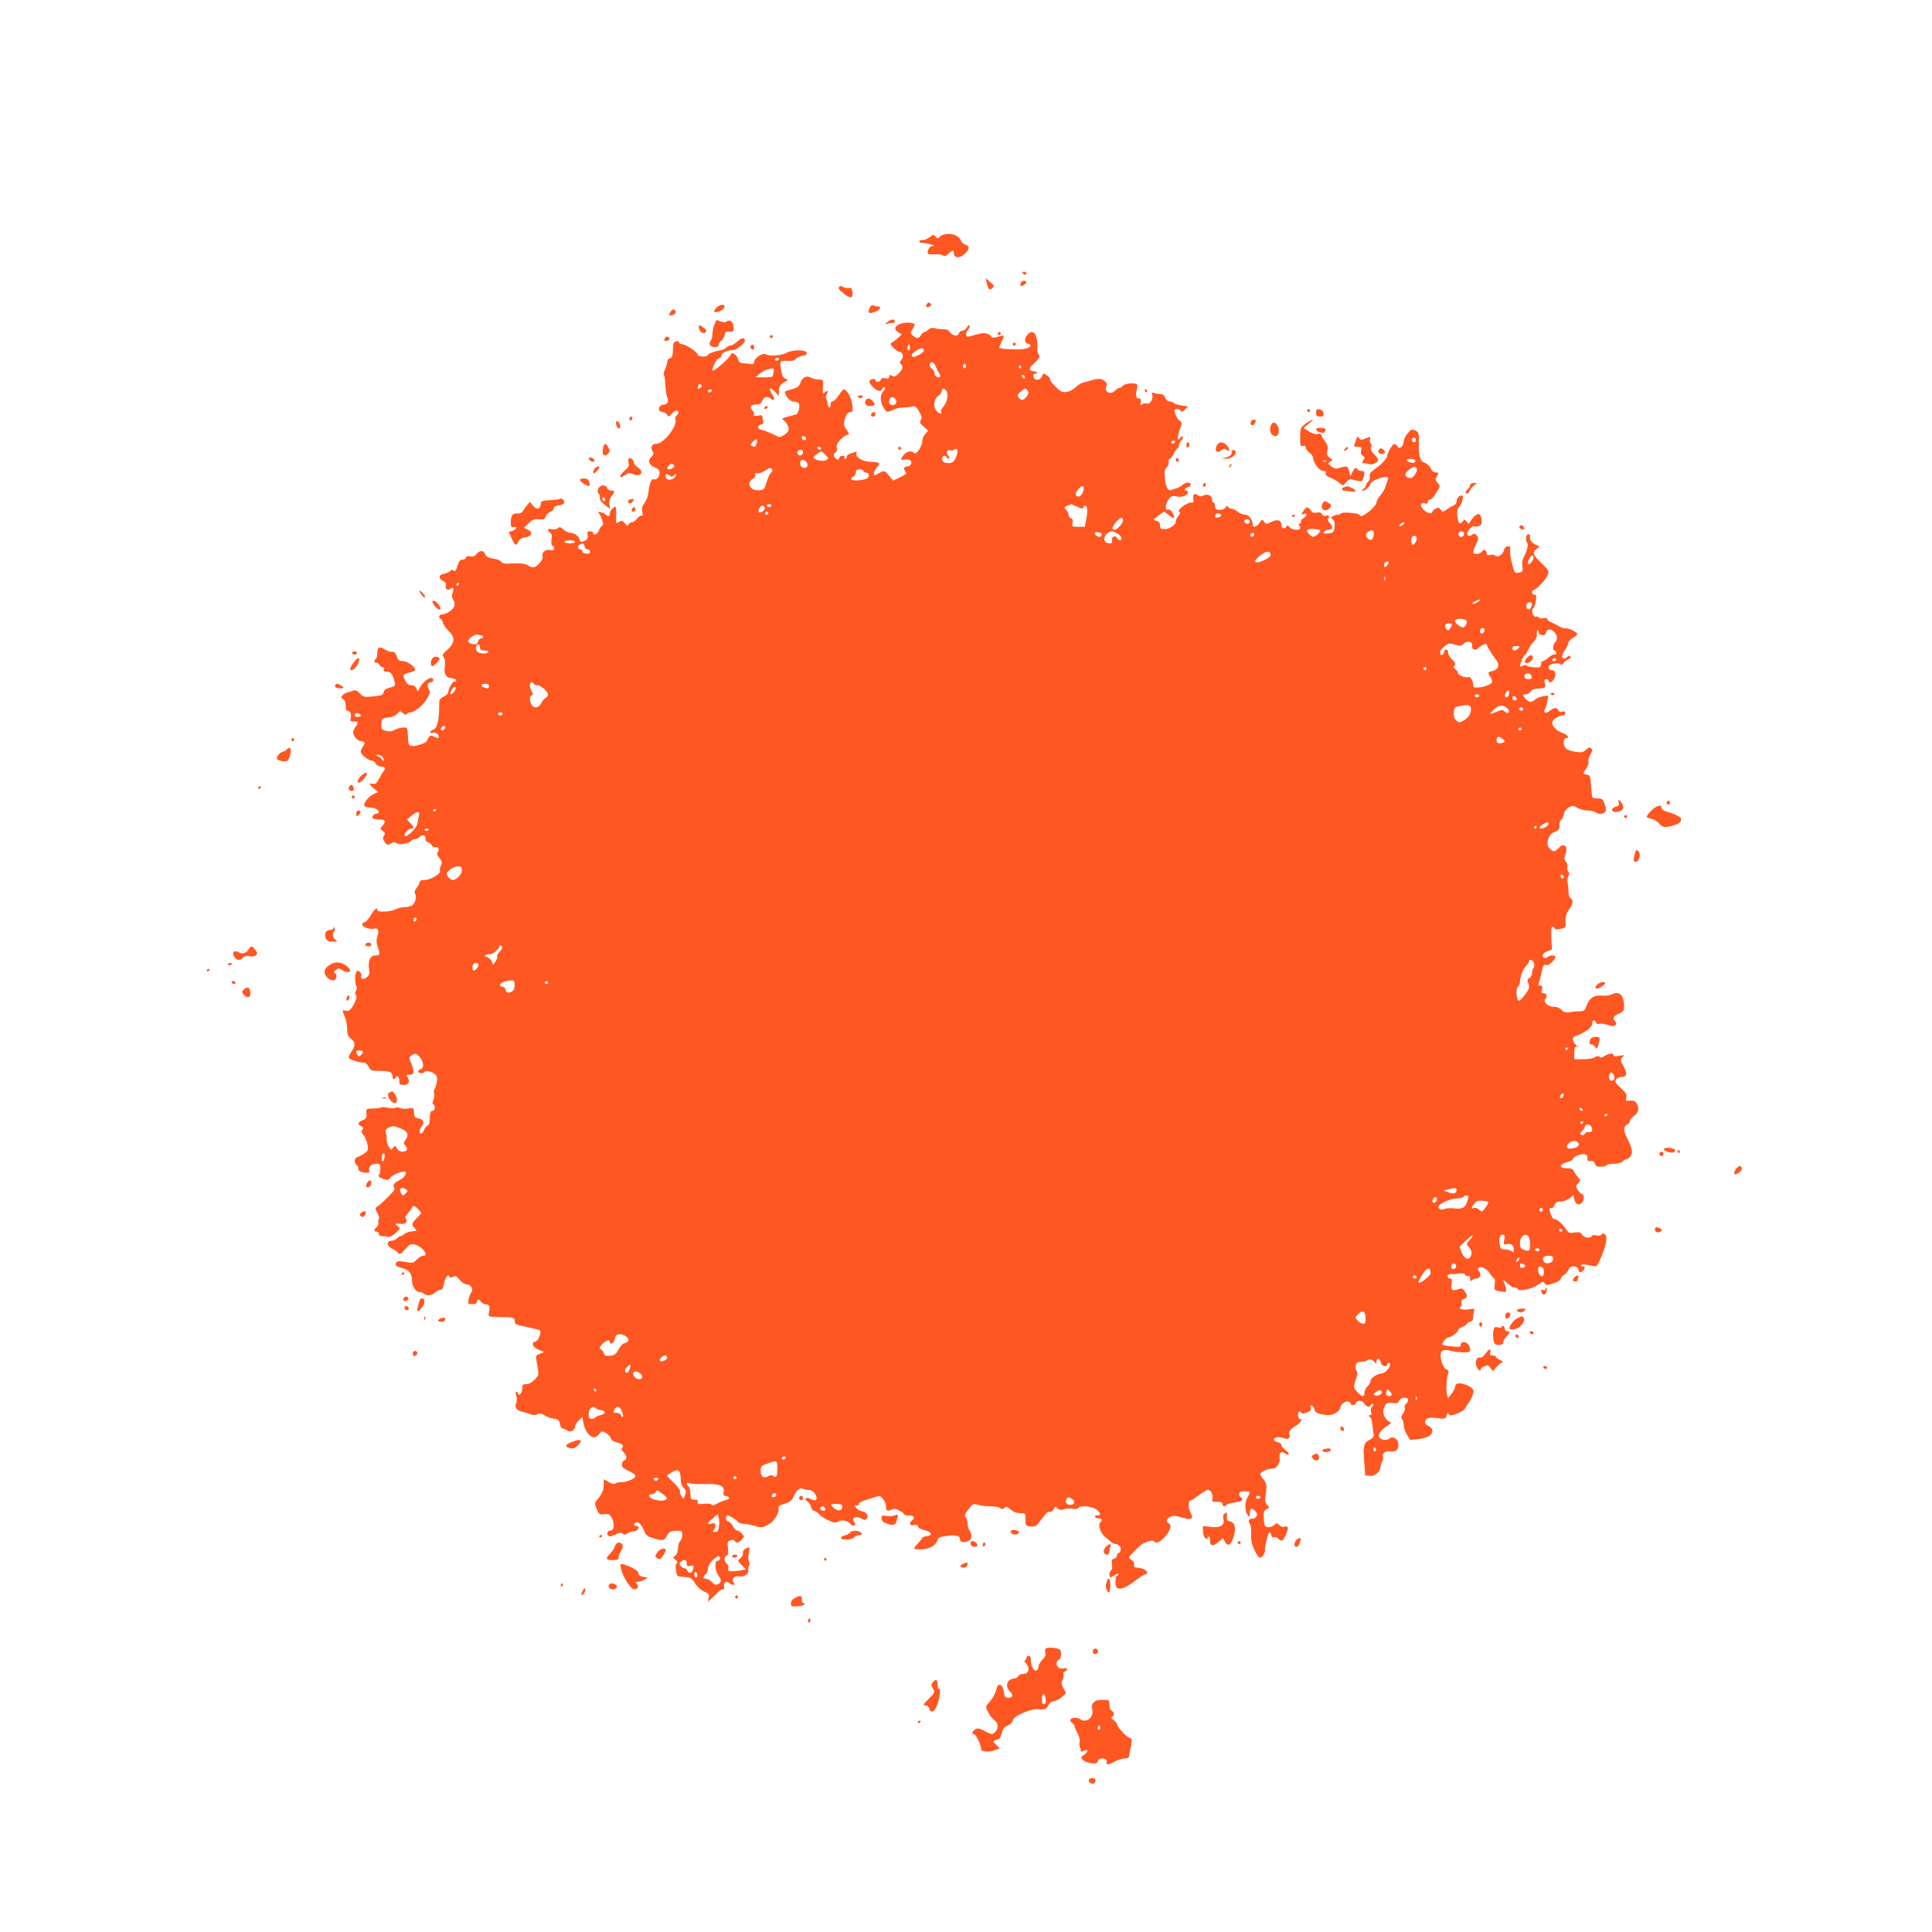 <?xml version="1.0" standalone="no"?>
<!DOCTYPE svg PUBLIC "-//W3C//DTD SVG 20010904//EN"
 "http://www.w3.org/TR/2001/REC-SVG-20010904/DTD/svg10.dtd">
<svg version="1.0" xmlns="http://www.w3.org/2000/svg"
 width="1280pt" height="1280pt" viewBox="0 0 1280 1280"
 preserveAspectRatio="xMidYMid meet">
<g transform="translate(0,1280) scale(0.1,-0.1)"
fill="#ff5722" stroke="none">
<path d="M6161 11230 c-13 -11 -34 -20 -47 -20 -13 0 -24 -4 -24 -9 0 -6 8
-10 18 -10 30 0 99 -19 74 -20 -14 -1 -26 -10 -31 -23 -12 -32 -6 -37 41 -33
23 2 48 -1 55 -7 10 -8 19 -6 36 11 29 26 37 27 37 2 0 -32 40 -34 72 -3 34
34 35 50 3 62 -14 5 -25 14 -25 19 0 6 -10 19 -22 31 -27 25 -94 27 -120 3
-17 -15 -19 -15 -31 0 -11 15 -14 14 -36 -3z"/>
<path d="M6775 10990 c3 -5 10 -10 16 -10 5 0 9 5 9 10 0 6 -7 10 -16 10 -8 0
-12 -4 -9 -10z"/>
<path d="M6537 10926 c8 -42 20 -54 38 -35 13 13 12 18 -15 40 l-29 26 6 -31z"/>
<path d="M6767 10933 c-4 -3 -7 -12 -7 -20 0 -11 5 -11 20 -3 11 6 20 15 20
20 0 11 -23 13 -33 3z"/>
<path d="M5563 10902 c-14 -9 -7 -21 31 -50 42 -32 58 -29 54 11 -3 27 -7 32
-27 29 -13 -1 -29 2 -35 7 -6 6 -17 7 -23 3z"/>
<path d="M6141 10786 c-14 -17 -1 -28 19 -16 11 7 12 12 4 20 -8 8 -14 7 -23
-4z"/>
<path d="M4747 10762 c-24 -27 -21 -35 10 -27 26 6 43 21 43 38 0 14 -37 7
-53 -11z"/>
<path d="M5761 10759 c-12 -34 -6 -39 34 -26 34 10 49 37 21 37 -8 0 -21 3
-30 6 -11 4 -19 -2 -25 -17z"/>
<path d="M4440 10730 c-8 -15 -8 -20 2 -20 22 0 41 17 34 29 -11 17 -24 13
-36 -9z"/>
<path d="M5880 10667 c-18 -14 -19 -18 -7 -14 10 4 27 7 38 7 21 0 26 15 6 23
-7 2 -24 -5 -37 -16z"/>
<path d="M4732 10647 c-7 -18 -12 -47 -12 -63 0 -17 -5 -35 -11 -41 -7 -7 -9
-19 -6 -27 8 -20 57 -21 57 -3 0 8 9 22 19 31 11 10 21 28 23 40 2 16 9 21 31
19 23 -2 27 2 27 26 0 36 -24 58 -44 42 -10 -8 -21 -8 -40 -1 -15 5 -28 10
-30 10 -1 0 -7 -15 -14 -33z"/>
<path d="M5963 10654 c-38 -16 -42 -36 -11 -56 l22 -14 -21 -20 c-11 -10 -28
-24 -39 -30 -18 -11 -18 -13 5 -38 14 -14 30 -26 37 -26 24 0 34 -33 17 -53
-13 -13 -14 -20 -5 -29 18 -18 15 -30 -13 -61 -21 -22 -30 -25 -45 -17 -16 9
-20 7 -20 -6 0 -12 -6 -15 -24 -10 -16 4 -26 1 -30 -9 -6 -17 -36 -21 -36 -5
0 13 -23 13 -37 -1 -7 -7 -2 -19 17 -40 30 -32 57 -38 66 -14 4 8 10 12 16 9
5 -3 1 -16 -11 -28 -24 -26 -20 -77 9 -116 17 -23 18 -23 53 -7 19 9 46 17 58
16 13 0 40 2 60 6 34 7 37 5 58 -31 18 -31 21 -42 12 -57 -10 -15 -7 -22 19
-44 l31 -26 -20 -21 c-12 -12 -21 -35 -21 -52 -1 -33 -43 -93 -54 -75 -12 18
-47 12 -67 -11 -25 -30 -24 -39 4 -33 12 3 28 1 36 -4 19 -12 6 -41 -19 -41
-22 0 -27 -19 -9 -37 9 -9 -1 -17 -36 -34 l-48 -23 -28 34 c-27 32 -30 33 -56
20 -15 -8 -31 -16 -35 -18 -17 -8 -7 36 12 53 28 25 16 35 -39 35 -54 0 -107
31 -96 57 4 11 1 13 -12 8 -10 -4 -26 -10 -35 -12 -10 -3 -18 -12 -18 -19 0
-8 -5 -14 -11 -14 -5 0 -7 5 -4 10 3 6 -3 10 -14 10 -12 0 -21 -7 -21 -15 0
-18 -26 -9 -35 13 -3 9 1 19 10 24 10 6 13 17 9 32 -4 17 3 31 26 55 17 17 38
31 46 31 12 0 11 6 -5 29 -24 34 -25 43 -9 88 8 22 19 33 31 33 18 0 19 5 13
53 -7 47 -36 97 -56 97 -4 0 -19 -18 -34 -40 -14 -22 -33 -40 -41 -40 -9 0
-14 -8 -12 -19 1 -11 -2 -20 -8 -20 -5 0 -10 7 -11 17 0 9 -4 25 -9 36 -5 11
-4 26 4 37 13 21 2 26 -17 7 -10 -10 -12 -2 -10 37 3 49 3 50 -27 50 -16 0
-40 6 -52 13 -30 17 -57 2 -71 -36 -8 -23 -19 -31 -56 -41 -25 -6 -46 -14 -46
-17 0 -23 34 -64 53 -64 37 0 48 -13 41 -49 -4 -18 -12 -34 -18 -36 -107 -29
-102 -26 -79 -43 11 -10 23 -29 27 -43 4 -20 0 -30 -24 -47 -21 -16 -35 -20
-47 -14 -50 25 -90 41 -107 44 -28 4 -32 28 -6 35 16 4 20 11 16 27 -3 11 -6
25 -6 30 0 5 -14 6 -30 2 -21 -4 -29 -2 -25 5 4 6 -1 19 -10 29 -22 24 -12 40
26 40 22 0 32 6 39 25 10 27 38 33 58 13 17 -17 29 0 14 20 -34 48 -25 68 12
27 l26 -28 0 29 c0 35 8 47 40 64 24 13 24 13 4 21 -14 5 -23 20 -27 46 -13
73 -12 75 38 72 32 -2 48 2 57 13 7 9 27 18 43 20 19 2 30 9 30 18 0 24 -91
26 -135 2 -33 -18 -113 -24 -136 -9 -18 11 -72 -21 -76 -45 -2 -17 -8 -22 -23
-20 -11 2 -33 5 -50 5 -22 2 -30 8 -35 26 -6 28 -40 53 -47 34 -10 -28 -123
-125 -123 -106 0 23 27 74 42 79 10 3 18 12 18 20 0 16 39 34 74 34 27 0 91
54 81 69 -10 16 -21 13 -53 -14 -17 -14 -36 -25 -44 -25 -8 0 -19 -5 -26 -12
-6 -6 -17 -13 -24 -15 -63 -13 -93 -24 -99 -36 -10 -16 -69 -11 -69 7 0 15
-79 66 -102 66 -10 0 -18 5 -18 10 0 13 -27 13 -35 -1 -4 -5 -7 -30 -7 -54 -1
-33 -5 -45 -20 -48 -10 -3 -18 -14 -18 -27 0 -11 -7 -34 -15 -50 -8 -16 -11
-31 -7 -34 4 -2 9 -32 10 -67 2 -34 7 -70 12 -80 13 -23 3 -49 -19 -49 -23 0
-41 -19 -34 -36 3 -8 13 -14 24 -14 10 0 22 -8 28 -17 9 -17 11 -16 31 5 11
12 25 22 30 22 17 0 20 -18 5 -30 -9 -7 -13 -20 -10 -30 14 -43 -79 -160 -126
-160 -30 0 -42 -24 -25 -51 7 -12 5 -22 -7 -34 -29 -28 -19 -57 26 -74 19 -7
27 -18 27 -35 0 -26 -24 -51 -40 -41 -13 8 -29 -34 -34 -87 -2 -22 -13 -53
-25 -69 -17 -23 -21 -37 -16 -61 5 -20 4 -28 -3 -24 -6 3 -19 -5 -30 -19 -11
-14 -27 -25 -36 -25 -9 0 -19 -7 -22 -15 -5 -12 -10 -10 -24 8 -16 19 -21 20
-39 9 -19 -11 -21 -10 -19 15 1 16 1 43 0 60 -2 32 -3 32 -22 16 -11 -10 -20
-25 -20 -35 0 -21 -11 -23 -28 -6 -6 6 -22 13 -34 15 -13 2 -18 0 -13 -4 6 -5
16 -24 23 -43 10 -29 10 -37 -1 -45 -8 -6 -17 -20 -21 -33 -7 -22 -36 -32 -36
-12 0 6 -10 10 -21 10 -17 0 -20 -5 -16 -25 3 -18 -1 -29 -14 -35 -25 -14 -39
-12 -39 3 0 21 -34 47 -60 47 -13 0 -34 10 -47 21 -18 18 -25 20 -38 9 -8 -7
-25 -10 -40 -6 -28 7 -33 -5 -10 -24 11 -9 14 -23 9 -45 -3 -19 -1 -35 5 -39
20 -13 13 -38 -9 -31 -30 10 -63 -13 -56 -38 4 -15 -3 -30 -21 -49 -30 -32
-44 -34 -76 -13 -17 11 -44 14 -96 12 -56 -3 -74 0 -80 11 -5 9 -28 18 -52 21
-33 5 -47 12 -54 29 -12 28 -35 28 -58 1 -13 -15 -25 -19 -42 -15 -15 4 -25 1
-29 -10 -3 -8 -14 -14 -23 -12 -13 2 -21 -8 -32 -40 -9 -31 -17 -40 -24 -33
-8 8 -15 7 -26 -3 -9 -8 -27 -16 -41 -18 -33 -4 -37 -32 -6 -46 17 -8 23 -17
19 -30 -6 -24 13 -38 31 -23 19 16 26 3 15 -26 -7 -19 -6 -32 4 -47 9 -13 11
-29 7 -42 -10 -25 -52 -54 -80 -54 -11 0 -20 -7 -20 -15 0 -8 4 -15 9 -15 5 0
12 -11 15 -25 3 -13 21 -39 40 -57 44 -42 40 -79 -12 -125 -31 -27 -34 -33
-23 -47 9 -11 12 -32 8 -63 -6 -53 7 -73 50 -77 26 -3 36 -21 13 -21 -12 0
-40 -50 -40 -71 0 -7 -14 -21 -30 -29 -25 -13 -31 -22 -30 -48 0 -111 -12
-163 -41 -172 -10 -4 -19 -11 -19 -16 0 -6 8 -8 19 -4 10 3 24 -1 31 -10 17
-21 4 -32 -21 -17 -23 15 -37 8 -48 -21 -5 -14 -23 -24 -57 -33 -55 -14 -68
-8 -70 34 -4 84 -3 82 -31 82 -16 0 -41 -7 -57 -15 -20 -11 -37 -13 -60 -7
-27 8 -31 13 -29 41 1 41 4 43 50 48 23 2 45 12 56 25 16 20 18 20 36 4 13
-11 21 -14 26 -7 3 6 14 11 23 11 28 0 88 49 111 91 20 35 22 44 11 64 -14 25
-7 45 16 45 8 0 14 7 14 15 0 34 -62 -1 -87 -49 -15 -30 -16 -30 -24 -8 -6 15
-17 22 -33 22 -18 0 -30 9 -41 30 -19 38 -15 46 30 54 19 4 35 12 35 18 0 21
-51 58 -81 58 -19 0 -31 6 -35 18 -11 34 -22 47 -39 44 -9 -2 -27 4 -40 12
-39 26 -55 21 -55 -18 0 -19 -4 -38 -10 -41 -15 -9 -12 -25 4 -25 8 0 16 -7
20 -15 3 -8 12 -15 20 -15 10 0 13 -6 10 -15 -5 -11 1 -15 20 -15 26 0 37 -15
52 -74 4 -19 0 -23 -33 -32 -27 -6 -39 -15 -41 -30 -3 -18 -12 -22 -69 -28
-61 -6 -66 -5 -89 20 -17 18 -30 24 -42 19 -9 -4 -27 -10 -39 -12 -12 -3 -28
-12 -35 -20 -10 -12 -9 -17 5 -24 11 -7 17 -22 17 -44 0 -23 5 -35 14 -35 18
0 26 -22 19 -49 -4 -17 -1 -21 21 -21 30 0 32 -8 11 -36 -8 -10 -15 -27 -15
-36 0 -24 30 -58 52 -58 24 0 30 -14 13 -36 -8 -10 -15 -26 -15 -35 0 -18 52
-59 75 -59 9 0 19 -8 23 -17 4 -10 18 -19 31 -21 33 -3 38 -10 23 -30 -6 -9
-21 -33 -32 -54 -15 -28 -24 -35 -40 -31 -27 7 -25 -4 7 -31 l27 -23 -29 -14
c-34 -17 -70 -63 -61 -78 4 -6 22 -11 40 -11 30 0 56 -15 56 -32 0 -4 -6 -8
-14 -8 -7 0 -19 -6 -25 -14 -14 -16 4 -26 50 -26 33 0 37 -15 12 -42 -15 -17
-15 -19 3 -33 15 -11 17 -17 8 -33 -10 -14 -8 -23 5 -41 16 -21 20 -22 39 -10
17 11 26 11 41 2 20 -13 85 -1 96 17 4 6 13 10 22 10 9 0 24 7 34 16 21 19 39
11 39 -17 0 -10 7 -19 15 -19 8 0 19 -9 25 -20 6 -10 17 -17 24 -14 19 7 30
-14 17 -30 -8 -10 -6 -20 10 -40 18 -23 20 -31 10 -52 -6 -14 -9 -29 -6 -34
10 -16 -63 -60 -99 -60 -24 0 -36 -5 -36 -14 0 -7 -9 -24 -19 -38 -13 -16 -17
-29 -11 -39 12 -18 2 -61 -18 -76 -9 -7 -32 -13 -51 -13 -20 -1 -47 -7 -61
-15 -29 -16 -120 -20 -120 -5 0 23 -20 7 -44 -35 -15 -25 -33 -45 -41 -45 -8
0 -15 -6 -15 -14 0 -17 51 -36 78 -29 27 7 35 -11 23 -50 -9 -26 -8 -43 3 -74
16 -46 13 -53 -21 -53 -30 0 -46 -40 -38 -90 5 -28 2 -40 -14 -54 -21 -19 -46
-13 -37 9 3 8 -2 19 -10 26 -13 10 -17 10 -24 -2 -10 -16 -8 -84 2 -95 4 -4 3
-15 -3 -26 -7 -13 -7 -23 -1 -31 7 -8 4 -25 -9 -51 -22 -46 -37 -58 -61 -52
-22 5 -22 4 -3 -41 8 -19 15 -56 15 -80 0 -36 5 -49 25 -65 30 -23 31 -43 5
-83 -11 -16 -20 -35 -20 -41 0 -12 64 -34 98 -34 13 0 26 -11 34 -27 13 -26
18 -28 73 -28 67 0 85 -7 85 -36 0 -21 16 -26 22 -7 7 20 26 -1 24 -25 -2 -19
2 -23 26 -25 33 -3 47 21 29 49 -10 17 -8 19 14 19 30 0 32 20 9 76 -15 35
-15 39 2 51 24 17 30 17 53 -8 27 -29 33 -76 9 -82 -10 -3 -18 -10 -18 -16 0
-13 36 -15 44 -2 8 12 46 2 69 -17 13 -12 16 -24 11 -51 -4 -20 -10 -41 -15
-47 -4 -5 -6 -19 -3 -31 3 -12 1 -30 -5 -41 -7 -14 -8 -23 -1 -27 16 -10 12
-45 -5 -45 -14 0 -16 -7 -19 -74 -1 -11 -7 -21 -14 -24 -7 -2 -17 -15 -22 -28
-5 -13 -14 -24 -20 -24 -16 0 -12 31 6 52 20 21 6 45 -29 50 -14 2 -22 10 -23
23 -2 47 -3 47 -39 41 -19 -4 -43 -2 -53 3 -10 5 -24 6 -31 2 -7 -5 -29 -5
-49 0 -20 4 -40 5 -46 2 -5 -3 -30 -7 -55 -7 -46 -1 -46 -1 -43 -34 2 -26 -2
-34 -22 -42 -34 -13 -40 -27 -16 -40 16 -9 19 -15 11 -24 -8 -10 -6 -20 8 -38
22 -27 36 -88 24 -103 -10 -13 -43 -34 -66 -41 -21 -8 -22 -37 -3 -54 8 -6 13
-17 10 -24 -5 -13 23 -26 59 -26 14 0 17 5 12 19 -7 22 19 41 54 41 17 0 21
-6 21 -33 0 -18 -4 -37 -10 -43 -7 -7 2 -14 26 -23 32 -12 37 -11 49 6 15 21
91 50 102 39 10 -10 -10 -39 -34 -51 -41 -21 -54 -37 -42 -51 9 -11 -2 -27
-50 -74 -34 -33 -66 -60 -71 -60 -5 0 -1 -16 10 -35 10 -19 15 -37 11 -40 -5
-3 -7 -13 -4 -23 2 -10 -3 -24 -11 -31 -20 -17 -20 -31 -1 -31 8 0 15 -7 15
-15 0 -9 9 -15 24 -15 13 0 31 -2 38 -5 8 -3 29 8 48 25 32 29 34 32 18 44
-26 19 -22 23 13 18 34 -5 55 14 38 34 -7 8 -2 20 16 39 14 16 25 32 25 36 0
16 22 9 41 -13 11 -11 19 -23 19 -25 0 -3 -13 -18 -30 -35 -34 -34 -36 -41
-15 -62 20 -20 20 -21 -17 -24 -18 -2 -39 -9 -48 -17 -9 -8 -21 -15 -27 -15
-6 0 -16 -7 -23 -15 -7 -8 -23 -15 -36 -15 -35 0 -32 -37 4 -53 15 -6 33 -19
40 -27 11 -13 17 -10 47 24 29 33 38 37 62 31 52 -13 98 -75 56 -75 -10 0 -29
-12 -42 -25 -20 -22 -29 -24 -60 -18 -59 11 -75 9 -79 -9 -3 -13 7 -20 41 -29
48 -12 67 -37 67 -87 0 -34 25 -72 49 -72 9 0 21 -4 27 -9 18 -18 52 -16 74 4
12 11 29 20 38 20 11 0 19 12 23 38 7 42 28 71 36 50 3 -10 10 -10 24 -2 16 8
24 5 45 -21 15 -18 35 -30 49 -30 26 0 43 -33 27 -53 -5 -7 -13 -27 -17 -45
-6 -31 -5 -32 24 -32 21 0 31 5 31 15 0 19 16 20 27 1 4 -8 19 -16 33 -18 25
-3 27 -9 18 -63 -3 -18 3 -20 57 -20 110 -2 115 -3 115 -28 0 -20 8 -24 81
-39 45 -9 83 -19 86 -22 12 -11 -10 -69 -28 -73 -32 -9 -22 -37 19 -55 l37
-16 -27 -11 c-32 -12 -31 -9 -17 -84 10 -56 9 -58 -18 -87 -18 -19 -38 -30
-55 -30 -24 0 -28 -4 -28 -29 0 -30 -21 -54 -28 -33 -2 7 -8 12 -13 12 -5 0
-4 -11 1 -25 6 -16 6 -35 -1 -52 -11 -31 5 -49 51 -59 14 -3 35 -10 48 -15 15
-6 30 -5 42 1 15 8 26 6 46 -6 14 -10 42 -20 62 -23 31 -5 38 -11 42 -36 3
-18 11 -30 20 -30 8 0 21 -6 28 -12 17 -17 52 1 52 26 0 9 11 28 24 40 l24 22
7 -37 c8 -46 32 -83 59 -94 16 -6 26 -2 43 17 22 25 23 25 49 8 15 -9 29 -25
31 -35 3 -10 17 -20 31 -24 42 -9 59 -23 45 -37 -8 -8 -6 -16 8 -30 23 -23 25
-47 4 -55 -8 -4 -15 -16 -15 -28 0 -16 12 -27 45 -41 25 -11 45 -26 45 -32 0
-18 -54 -43 -94 -43 -19 0 -37 -4 -41 -10 -3 -5 -20 -1 -40 10 l-35 20 0 -35
c0 -37 -12 -65 -44 -102 -17 -20 -17 -25 -3 -60 14 -35 18 -38 50 -35 31 3 38
0 52 -28 18 -36 13 -80 -10 -80 -19 0 -29 -20 -16 -33 8 -8 17 -8 33 0 40 19
55 22 66 11 8 -8 16 -7 27 2 9 7 28 13 43 14 29 1 47 36 18 36 -20 0 -21 16
-2 23 17 7 38 -16 55 -59 9 -23 22 -34 49 -42 69 -22 84 -20 101 13 13 27 21
31 58 33 41 1 43 0 43 -27 0 -16 -6 -34 -13 -40 -8 -6 -14 -28 -15 -48 -1 -23
-8 -43 -19 -50 -16 -12 -16 -14 3 -28 13 -10 16 -17 8 -22 -8 -5 -9 -22 -5
-48 6 -40 7 -40 54 -43 43 -3 50 -7 72 -42 15 -24 40 -46 61 -55 32 -13 35
-18 29 -42 l-6 -26 26 24 c15 13 34 32 43 42 9 9 23 17 30 17 10 0 12 7 9 21
-6 24 18 38 36 20 6 -6 17 -11 25 -11 12 0 12 3 2 15 -17 20 6 48 33 41 30 -8
68 14 65 38 -1 12 1 27 5 33 5 7 4 20 -1 29 -5 10 -6 32 -1 53 9 43 7 46 -21
31 -12 -7 -20 -19 -18 -30 2 -11 -6 -26 -17 -34 -20 -14 -20 -15 8 -44 l28
-29 -32 -7 c-17 -3 -45 -6 -61 -6 -24 0 -28 3 -23 19 3 10 -1 24 -10 31 -19
16 -20 46 -1 53 10 4 12 18 9 50 -5 40 -3 46 18 52 14 5 25 3 27 -4 6 -17 27
-13 47 9 17 19 17 21 0 40 -10 11 -24 20 -31 20 -8 0 -20 14 -29 30 -9 17 -22
30 -30 30 -8 0 -15 9 -15 20 0 11 5 20 10 20 13 0 62 -31 72 -45 4 -5 22 -10
40 -11 18 -1 51 -8 74 -15 40 -12 46 -11 92 15 31 18 64 72 60 99 -2 16 4 23
27 30 50 15 59 22 78 61 19 41 38 52 65 40 9 -4 23 -6 30 -5 20 3 52 -29 52
-51 0 -20 -12 -23 -41 -8 -27 15 -45 1 -21 -16 11 -7 23 -25 26 -39 4 -14 12
-25 20 -25 7 0 21 -9 32 -21 10 -12 38 -30 62 -41 36 -18 47 -19 66 -8 27 14
65 5 82 -18 6 -8 16 -12 23 -8 9 6 9 11 1 21 -24 29 13 46 50 23 15 -10 22
-10 32 0 17 17 -2 46 -33 50 -14 2 -31 12 -38 24 -11 18 -11 20 3 15 10 -4 16
-1 16 8 0 9 22 21 58 31 31 9 62 19 69 21 19 8 53 -35 53 -67 0 -32 9 -36 40
-20 14 7 27 5 49 -8 17 -9 31 -20 31 -24 0 -5 13 -8 29 -8 35 0 46 -13 26 -30
-25 -21 -19 -41 10 -34 18 4 25 2 25 -8 0 -8 19 -19 46 -26 50 -13 56 -35 11
-40 -15 -2 -27 -7 -27 -11 0 -4 -14 -21 -30 -38 -34 -35 -31 -39 20 -38 53 1
97 23 108 55 9 24 17 28 64 34 59 8 88 1 88 -19 0 -20 16 -26 44 -19 32 8 42
38 22 69 -9 13 -16 37 -16 53 0 15 -5 33 -11 39 -9 9 -8 18 4 35 40 57 42 58
78 48 19 -6 57 -10 84 -10 28 0 56 -5 63 -12 8 -8 15 -8 27 2 13 11 20 9 41
-11 17 -16 37 -23 62 -24 37 0 37 0 36 -42 -1 -37 2 -42 26 -45 39 -6 45 -2
84 52 23 32 41 48 50 44 9 -3 19 3 26 16 11 20 13 21 27 7 12 -12 22 -13 41
-6 13 5 39 7 57 3 19 -3 35 -1 39 5 12 19 91 13 120 -10 31 -25 33 -39 5 -39
-11 0 -17 -4 -14 -10 3 -5 15 -10 26 -10 21 0 25 -10 9 -26 -18 -18 1 -73 34
-99 17 -14 36 -30 43 -35 7 -6 19 -10 26 -10 8 0 20 -6 26 -14 12 -14 5 -46
-10 -46 -5 0 -9 -7 -9 -16 0 -9 -9 -18 -19 -21 -16 -4 -18 -11 -14 -38 3 -19
1 -35 -6 -39 -12 -8 -15 -46 -3 -46 4 0 18 7 30 16 12 8 22 10 22 5 0 -6 -4
-11 -10 -11 -5 0 -10 -18 -10 -39 0 -65 42 -62 136 10 28 21 56 39 62 39 7 0
12 4 12 9 0 16 -27 32 -59 34 -25 2 -31 6 -27 20 2 11 -3 23 -15 30 -10 6 -19
15 -19 19 0 7 50 58 82 84 23 18 77 34 83 23 12 -18 37 -9 70 26 37 39 51 83
29 92 -22 8 -16 32 10 44 18 9 37 7 77 -5 65 -19 81 -9 56 34 -17 28 -15 80 3
80 5 0 29 16 54 35 26 19 52 35 59 35 18 0 36 -35 30 -59 -5 -19 -1 -21 31
-21 25 0 36 -4 36 -15 0 -17 16 -20 25 -5 3 5 28 12 55 16 33 4 50 11 50 20 0
8 -4 14 -10 14 -5 0 -10 9 -10 20 0 16 7 20 35 20 39 0 41 -4 20 -40 -19 -33
-19 -91 0 -116 14 -18 14 -18 15 8 0 36 13 42 36 17 14 -16 16 -24 7 -37 -6
-9 -18 -16 -26 -14 -21 4 -31 -16 -17 -33 7 -8 11 -37 9 -67 -2 -40 3 -66 21
-105 14 -29 30 -53 35 -53 18 0 35 23 35 46 0 33 22 124 31 124 3 0 9 -9 12
-21 3 -12 10 -18 17 -14 6 4 20 -1 31 -11 23 -20 31 -14 52 38 16 38 11 53
-16 42 -8 -3 -22 2 -31 12 -16 15 -18 15 -36 -1 -10 -9 -29 -15 -41 -13 -20 3
-23 10 -26 55 -2 45 0 54 18 64 20 10 20 12 4 29 -13 14 -16 29 -11 57 11 63
8 91 -14 113 -11 11 -20 26 -20 34 0 14 49 36 80 36 29 0 53 36 48 71 -5 35
13 49 37 29 9 -7 19 -10 23 -6 4 4 -5 17 -21 28 -15 11 -27 26 -27 34 0 7 -11
16 -25 20 -14 3 -25 10 -25 15 0 17 32 23 61 12 21 -8 31 -8 39 1 5 7 7 15 4
19 -13 12 8 43 41 61 32 18 48 46 25 46 -5 0 -10 11 -10 25 0 24 15 35 22 15
2 -7 15 -6 36 2 25 10 31 17 26 31 -4 14 -2 18 7 15 8 -3 15 -14 17 -25 3 -23
34 -36 91 -38 35 -2 81 27 81 50 0 20 36 46 54 39 9 -3 16 -10 16 -15 0 -15
27 -10 34 6 8 22 43 18 56 -5 12 -22 36 -27 43 -7 2 6 8 8 13 4 5 -4 2 -12 -5
-16 -9 -6 -11 -18 -7 -36 4 -17 3 -24 -4 -20 -5 3 -10 1 -10 -4 0 -6 4 -11 9
-11 4 0 11 -24 14 -52 3 -29 7 -59 9 -67 1 -8 -9 -21 -24 -28 -43 -21 -48 -41
-40 -144 l7 -94 31 -3 c32 -3 66 24 69 56 1 9 6 26 12 37 6 11 8 26 6 33 -9
23 16 41 50 36 38 -6 58 17 50 58 -5 28 -40 45 -57 28 -15 -15 -52 -12 -66 5
-15 18 10 54 55 81 20 12 25 19 15 22 -26 9 -48 46 -45 75 6 44 24 59 61 52
27 -5 35 -2 44 15 6 12 21 20 35 20 28 0 33 -21 11 -40 -8 -6 -12 -18 -9 -26
3 -8 -2 -26 -12 -40 -12 -19 -14 -29 -6 -37 6 -6 11 -23 11 -38 0 -16 9 -44
21 -63 l21 -36 56 6 c61 7 92 26 92 56 0 10 -11 24 -25 30 -28 13 -32 30 -11
48 10 8 33 9 69 5 51 -7 55 -6 61 17 5 18 8 20 15 9 7 -11 16 -11 56 4 26 10
49 26 52 34 4 9 13 24 21 34 9 10 21 33 28 52 10 29 9 36 -6 50 -22 19 -76 36
-96 28 -8 -3 -14 -13 -14 -22 0 -9 -11 -29 -24 -46 l-23 -29 -7 29 c-7 34 -2
111 9 137 5 12 2 20 -10 24 -31 12 -54 104 -31 124 10 7 27 8 57 1 24 -6 63
-11 87 -11 34 0 42 3 42 18 0 28 -24 55 -46 50 -10 -2 -18 -10 -17 -19 2 -11
-6 -14 -40 -11 -23 1 -52 5 -65 8 -21 4 -21 5 -6 29 9 14 24 25 33 25 19 1 61
34 61 48 0 5 14 15 30 22 17 7 30 16 30 20 0 4 9 10 20 13 13 3 20 14 20 30 0
14 3 33 6 42 6 15 1 16 -38 10 -43 -6 -72 5 -49 19 5 3 7 15 4 25 -3 13 2 21
16 26 25 8 26 18 5 50 -13 20 -19 22 -42 14 -39 -15 -52 -5 -45 35 4 29 2 36
-11 36 -9 0 -16 7 -16 15 0 9 10 14 28 14 15 -1 40 1 55 4 18 3 30 0 34 -9 2
-7 11 -10 19 -7 10 3 14 -2 14 -18 0 -18 3 -20 12 -11 7 7 20 12 30 12 24 0
34 26 18 46 -9 9 -10 18 -4 24 15 15 60 -10 79 -42 9 -16 20 -28 25 -28 4 0 6
-17 3 -39 -5 -36 -4 -38 27 -45 18 -3 37 -6 42 -6 11 0 7 30 -8 65 -7 18 -6
19 9 5 37 -33 47 -40 61 -40 8 0 18 -5 21 -10 11 -18 97 0 134 28 30 22 35 23
45 10 10 -14 16 -14 59 0 26 8 47 21 47 28 0 8 11 21 24 29 13 9 26 25 29 35
7 28 57 27 64 0 6 -23 14 -25 31 -8 17 17 15 28 -4 28 -8 0 -13 4 -10 9 3 5
25 5 48 0 24 -4 46 -8 51 -9 12 0 59 110 67 158 5 31 3 45 -7 54 -11 9 -16 9
-22 -1 -5 -7 -18 -10 -33 -6 -15 4 -29 2 -32 -4 -12 -18 -50 -12 -64 9 -10 17
-19 19 -50 14 -34 -5 -40 -3 -57 23 -22 34 -67 73 -78 66 -4 -2 -14 10 -21 29
-14 32 -12 53 3 43 5 -2 13 7 19 20 9 19 19 25 43 25 17 0 43 9 57 21 l27 21
5 -28 c6 -34 36 -44 54 -18 14 18 10 54 -5 54 -5 0 -16 11 -25 25 -16 24 -16
27 1 45 18 19 18 21 -2 43 -11 12 -23 30 -26 39 -5 13 -17 18 -47 18 -58 0
-49 29 13 44 15 3 27 11 27 16 0 16 55 39 78 33 15 -3 21 -12 19 -27 -2 -17 3
-20 21 -18 17 1 25 -4 29 -18 4 -15 14 -20 39 -20 18 0 36 5 39 10 3 6 26 10
49 10 27 0 48 6 56 15 7 8 18 15 26 15 7 0 19 9 27 21 16 23 10 54 -24 121
-24 47 -24 75 1 88 11 6 20 17 20 25 0 8 11 22 24 30 31 21 39 54 20 83 -12
19 -22 23 -46 20 -27 -4 -29 -3 -23 20 5 20 -2 32 -37 64 -35 32 -40 42 -32
56 6 9 22 17 35 17 38 0 43 21 16 69 -23 41 -23 45 -8 61 15 15 13 16 -21 10
-25 -5 -38 -4 -38 4 0 16 -32 13 -59 -5 -16 -11 -26 -13 -33 -6 -8 8 -17 7
-32 -3 -11 -7 -47 -13 -78 -13 l-58 1 0 37 c0 41 7 54 25 42 6 -4 1 2 -12 13
-27 25 -30 53 -5 61 63 21 112 58 112 86 0 22 16 24 24 3 3 -9 12 -12 21 -8 9
3 34 0 56 -7 30 -10 42 -11 51 -2 9 9 9 15 0 24 -21 21 -13 37 23 52 30 13 35
20 35 48 0 75 -31 105 -82 80 -14 -7 -46 -11 -70 -8 -50 4 -80 -18 -99 -73 -9
-26 -16 -31 -43 -31 -17 0 -47 -2 -66 -6 -28 -4 -39 -1 -54 15 -12 13 -31 21
-51 21 -41 0 -74 32 -56 54 15 17 7 36 -15 36 -10 0 -13 7 -8 25 5 19 2 25
-11 25 -12 0 -15 5 -10 18 4 9 11 36 16 60 11 54 17 65 35 58 15 -6 66 43 58
56 -7 12 -38 10 -51 -3 -6 -6 -16 -8 -22 -5 -20 13 -11 32 20 43 l31 12 -4 76
c-2 56 0 75 9 75 7 0 13 -5 13 -11 0 -7 12 -8 33 -4 42 9 41 9 39 53 -2 27 5
49 23 76 29 42 31 59 10 76 -8 6 -14 24 -13 38 0 15 -2 42 -6 61 -3 19 -1 40
5 48 9 9 8 17 -1 28 -7 8 -9 22 -6 31 4 9 0 24 -9 34 -12 13 -13 23 -4 48 20
57 -9 83 -46 42 -23 -25 -37 -25 -60 0 -27 30 -6 94 35 109 29 9 35 19 31 49
-1 8 4 21 12 30 9 10 17 28 19 42 2 14 15 31 31 40 25 14 30 13 58 -2 17 -10
47 -18 68 -18 20 0 45 -6 56 -14 13 -9 28 -11 43 -5 25 9 27 22 11 68 -9 27
-16 31 -45 31 -20 0 -35 5 -36 13 -4 38 -8 76 -10 107 -2 28 -8 36 -25 38 -28
4 -28 7 -3 42 11 16 17 35 14 44 -3 8 2 29 12 45 14 24 16 33 6 43 -9 9 -17 7
-34 -9 -20 -18 -30 -20 -70 -14 -26 4 -54 13 -62 21 -21 17 -21 70 0 70 26 0
10 23 -24 34 -41 14 -75 51 -67 75 6 18 44 41 70 41 8 0 15 7 15 16 0 11 -6
14 -20 9 -13 -4 -22 -1 -26 9 -8 21 -26 20 -57 -4 -25 -20 -46 -12 -31 12 4 6
11 29 15 51 l7 39 -35 -5 c-20 -4 -43 -13 -53 -22 -23 -20 -42 -19 -63 5 -22
26 -21 30 3 30 10 0 23 8 29 18 5 9 23 18 40 19 62 4 62 5 56 35 -5 21 -3 28
9 28 9 0 16 -4 16 -10 0 -20 27 -9 38 15 14 31 6 55 -19 55 -20 0 -26 24 -9
35 21 13 70 14 70 2 0 -7 8 -3 18 9 9 12 25 24 35 27 10 4 15 12 12 18 -5 7
-13 5 -24 -5 -34 -31 -43 11 -11 51 11 14 20 33 20 42 0 9 14 25 30 34 17 10
30 22 30 27 0 12 -66 43 -77 37 -4 -3 -24 3 -43 13 -19 11 -45 24 -57 29 -13
6 -23 15 -23 21 0 6 -10 8 -24 4 -13 -3 -27 -1 -30 5 -4 5 -13 8 -21 5 -17 -7
-33 45 -18 55 6 3 14 25 18 49 6 35 4 42 -9 42 -9 0 -16 7 -16 15 0 8 4 15 9
15 18 0 90 78 97 105 6 23 0 33 -45 76 -56 54 -62 70 -29 93 20 15 21 16 3 23
-33 12 -53 35 -48 54 4 13 0 19 -11 19 -17 0 -22 -35 -7 -58 8 -14 -4 -57 -26
-98 -7 -12 -10 -37 -7 -56 5 -31 3 -36 -17 -41 -13 -4 -27 -3 -31 1 -14 14
-39 132 -33 152 5 16 2 20 -14 20 -14 0 -23 -9 -27 -25 -8 -31 -40 -51 -58
-36 -6 6 -22 8 -34 4 -16 -4 -22 -1 -22 10 0 23 -21 32 -32 13 -11 -19 -58
-22 -58 -3 1 6 9 30 20 52 17 37 17 41 3 58 -11 12 -20 14 -27 7 -15 -15 -36
-12 -36 5 0 17 36 56 44 48 3 -3 16 -3 29 1 20 5 24 12 23 36 -2 46 -20 57
-49 28 -13 -13 -26 -31 -29 -39 -5 -11 -8 -11 -20 4 -13 17 -15 17 -27 3 -21
-25 -28 -19 -35 32 -4 33 -2 50 6 57 19 15 38 74 27 81 -14 8 -39 -15 -39 -38
0 -10 -8 -22 -17 -25 -10 -4 -31 -16 -46 -27 -28 -20 -29 -20 -42 -3 -11 15
-17 16 -34 7 -12 -6 -21 -15 -21 -20 0 -19 -37 -10 -59 14 -26 27 -20 50 10
41 13 -4 19 -2 19 9 0 9 6 16 14 16 8 0 25 17 37 38 33 52 33 51 13 73 -15 17
-16 24 -6 39 16 27 15 30 -8 30 -13 0 -24 10 -30 26 -6 14 -23 31 -39 37 -35
13 -43 42 -41 138 1 61 -1 66 -24 77 -22 10 -28 8 -50 -19 -15 -17 -26 -41
-26 -54 0 -12 -7 -28 -15 -35 -13 -11 -18 -10 -29 5 -7 10 -18 15 -24 11 -12
-7 -42 -63 -42 -78 0 -9 -5 -15 -37 -50 -6 -7 -28 -24 -47 -38 -27 -19 -35
-30 -31 -46 3 -12 -2 -27 -10 -34 -8 -7 -15 -18 -15 -26 0 -7 -8 -18 -17 -23
-15 -9 -16 -10 -2 -11 17 0 43 26 51 49 4 14 70 41 102 41 13 0 16 -5 11 -17
-4 -10 -11 -31 -16 -48 -5 -16 -20 -42 -34 -57 -14 -15 -25 -36 -25 -46 0 -11
-20 -36 -44 -56 -45 -36 -62 -43 -68 -28 -4 13 -117 22 -123 11 -4 -5 -14 -9
-23 -9 -9 0 -24 -5 -32 -10 -13 -9 -13 -12 1 -23 11 -8 14 -23 11 -49 -3 -32
-8 -37 -35 -41 -18 -2 -34 -3 -36 -1 -8 7 12 24 29 24 30 0 34 19 10 45 -14
15 -18 25 -11 30 17 10 3 25 -16 18 -9 -4 -19 1 -25 11 -6 11 -16 14 -34 10
-19 -5 -29 -1 -40 15 -20 27 -28 27 -49 -5 -16 -25 -16 -26 4 -19 16 5 20 3
15 -9 -3 -8 -12 -17 -20 -20 -8 -3 -14 -12 -14 -21 0 -8 -5 -15 -11 -15 -8 0
-9 -4 0 -13 6 -8 8 -17 4 -20 -13 -13 -56 -7 -70 11 -10 12 -16 14 -19 5 -9
-20 -34 -15 -34 6 0 35 -24 44 -65 24 -35 -17 -37 -17 -50 1 -13 17 -14 16
-30 -8 -18 -27 -45 -35 -45 -13 0 32 -26 67 -50 67 -14 0 -36 9 -50 20 -14 11
-32 20 -42 20 -9 0 -19 6 -22 13 -3 9 -8 7 -16 -5 -6 -10 -22 -16 -40 -16 -25
1 -30 5 -30 25 0 12 -4 23 -10 23 -5 0 -10 9 -10 20 0 27 -28 40 -57 27 -16
-7 -26 -7 -37 2 -21 18 -37 4 -30 -25 5 -20 2 -24 -16 -24 -30 0 -95 -51 -78
-61 9 -6 8 -12 -5 -27 -9 -10 -17 -27 -17 -38 0 -23 -47 -52 -81 -50 -18 1
-24 7 -24 26 0 17 -7 26 -24 30 -24 5 -23 6 12 33 20 15 38 27 40 27 2 0 14
-9 27 -20 39 -34 53 -23 24 18 -8 12 -20 20 -25 17 -17 -11 -21 23 -5 53 18
34 31 41 66 32 29 -7 70 9 70 28 0 6 -4 12 -10 12 -18 0 -10 18 10 23 23 6 26
22 6 30 -8 3 -27 -4 -42 -16 -16 -12 -33 -22 -39 -22 -5 -1 -18 -5 -28 -9 -28
-13 -44 12 -49 76 -4 46 -1 61 13 74 9 8 15 23 12 35 -3 10 0 19 6 19 6 0 19
16 28 35 9 19 20 35 25 35 4 0 8 8 8 17 0 9 7 25 17 35 9 10 13 21 9 25 -4 4
-11 1 -16 -7 -18 -29 -22 0 -6 46 19 58 20 50 -3 71 -11 10 -22 30 -26 46 -6
23 -4 27 13 27 11 0 22 -6 25 -12 3 -9 11 -7 27 8 l22 21 -46 7 c-25 4 -48 11
-51 17 -4 5 -15 9 -26 9 -12 0 -23 10 -29 25 -7 17 -17 25 -34 25 -13 0 -32 3
-42 7 -13 5 -16 3 -11 -10 10 -28 -13 -68 -35 -61 -10 3 -25 1 -32 -5 -11 -9
-12 -6 -8 14 3 18 0 25 -11 25 -20 0 -26 19 -16 54 5 16 6 33 3 37 -9 15 -81
10 -94 -6 -7 -8 -18 -15 -25 -15 -6 0 -20 -9 -29 -19 -28 -31 -74 -5 -56 30 7
12 4 21 -9 33 -20 18 -45 20 -87 7 -16 -5 -41 -12 -56 -15 -15 -4 -38 -18 -51
-31 -13 -14 -39 -28 -58 -31 -31 -5 -40 -1 -75 33 -22 22 -39 44 -37 50 2 6
-7 18 -21 26 -23 16 -25 15 -31 -2 -7 -24 -34 -35 -51 -20 -14 11 -8 42 7 33
5 -3 9 0 9 5 0 6 -9 11 -19 11 -32 0 -36 21 -10 44 45 40 53 54 39 71 -7 8
-10 26 -7 41 2 14 0 43 -5 65 -12 44 -34 51 -61 21 -23 -25 -21 -53 3 -59 32
-8 18 -27 -26 -35 -39 -7 -164 0 -164 9 0 3 7 20 16 39 9 19 15 37 12 39 -3 3
-19 0 -37 -6 -19 -7 -36 -8 -40 -3 -19 28 -50 33 -98 19 -26 -8 -54 -15 -60
-15 -18 0 -16 28 2 47 8 8 12 20 8 26 -4 7 -10 3 -16 -11 -6 -12 -19 -22 -29
-22 -11 0 -22 -8 -25 -19 -6 -23 -42 -17 -62 11 -8 12 -23 18 -40 17 -14 -1
-39 1 -54 6 -20 5 -33 3 -46 -9 -10 -9 -22 -16 -27 -16 -5 0 -15 -9 -22 -20
-15 -24 -30 -25 -53 -4 -18 16 -18 18 -2 45 9 16 15 30 12 32 -14 12 -68 13
-96 1z m63 -171 c-11 -11 -19 6 -11 24 8 17 8 17 12 0 3 -10 2 -21 -1 -24z
m94 -7 c0 -14 -65 -48 -74 -39 -12 12 -6 21 26 41 33 21 48 20 48 -2z m-960
-56 c0 -5 -7 -10 -16 -10 -8 0 -12 5 -9 10 3 6 10 10 16 10 5 0 9 -4 9 -10z
m1039 -47 c6 -16 16 -36 23 -45 7 -9 9 -20 6 -24 -13 -12 -38 5 -38 26 0 11
-7 23 -15 26 -19 8 -20 44 -1 44 8 0 19 -12 25 -27z m201 2 c0 -8 -4 -15 -10
-15 -5 0 -10 7 -10 15 0 8 5 15 10 15 6 0 10 -7 10 -15z m365 -5 c3 -5 1 -10
-4 -10 -6 0 -11 5 -11 10 0 6 2 10 4 10 3 0 8 -4 11 -10z m-1639 -32 c-3 -13
-6 -26 -6 -30 0 -5 -26 -8 -57 -8 l-58 1 30 24 c27 22 46 30 84 34 9 1 11 -6
7 -21z m1664 -39 c0 -6 -4 -7 -10 -4 -5 3 -10 11 -10 16 0 6 5 7 10 4 6 -3 10
-11 10 -16z m-2150 -69 c-18 -11 -22 -7 -14 14 5 13 10 14 18 6 8 -8 7 -13 -4
-20z m1635 -30 c8 -26 -4 -72 -27 -97 -11 -12 -17 -26 -13 -32 11 -18 -17 -12
-31 7 -23 30 -17 79 11 98 14 9 25 25 25 35 0 23 27 15 35 -11z m527 -26 c-20
-28 -35 -30 -53 -8 -12 14 -9 20 16 41 27 24 30 24 41 8 11 -14 10 -22 -4 -41z
m-2087 36 c-3 -5 -10 -10 -16 -10 -5 0 -9 5 -9 10 0 6 7 10 16 10 8 0 12 -4 9
-10z m1223 -66 c2 -15 -4 -23 -18 -27 -23 -6 -36 13 -26 39 8 22 40 13 44 -12z
m-598 -250 c0 -17 -22 -14 -28 4 -2 7 3 12 12 12 9 0 16 -7 16 -16z m4040 -9
c0 -8 -4 -15 -9 -15 -13 0 -22 16 -14 24 11 11 23 6 23 -9z m-4366 -17 c-9
-30 -10 -32 -30 -24 -15 6 -15 8 1 26 24 27 38 25 29 -2z m2771 2 c-3 -5 -10
-10 -16 -10 -5 0 -9 5 -9 10 0 6 7 10 16 10 8 0 12 -4 9 -10z m-2345 -40 c0
-5 -4 -10 -9 -10 -6 0 -13 5 -16 10 -3 6 1 10 9 10 9 0 16 -4 16 -10z m900
-41 c-14 -46 -29 -60 -64 -57 -23 2 -32 9 -34 26 -4 24 23 32 31 10 2 -7 8
-10 12 -6 4 4 2 14 -4 22 -15 17 -5 40 13 33 7 -3 19 -1 26 3 22 14 29 2 20
-31z m-1020 17 c0 -20 -19 -31 -32 -18 -6 6 -7 15 -4 21 10 16 36 13 36 -3z
m149 -20 c23 -24 23 -24 3 -35 -21 -11 -82 3 -82 19 0 7 40 38 51 39 3 1 16
-10 28 -23z m-119 -66 c0 -13 -7 -20 -20 -20 -23 0 -35 22 -26 45 8 22 46 1
46 -25z m4025 31 c3 -5 2 -12 -3 -15 -12 -7 -52 4 -52 15 0 12 47 12 55 0z
m-4908 -38 c4 -12 -35 -29 -44 -19 -8 8 18 37 30 33 6 -2 12 -8 14 -14z m4920
-24 c2 -8 -5 -25 -16 -38 -13 -17 -23 -22 -39 -16 -29 9 -28 29 5 55 28 22 47
22 50 -1z m-4271 0 c3 -6 0 -15 -7 -20 -8 -4 -21 -32 -29 -61 -15 -50 -18 -53
-51 -56 -61 -5 -88 52 -38 78 10 6 16 17 13 24 -4 10 0 13 13 10 10 -2 32 5
48 16 35 23 41 24 51 9z m604 -9 c0 -5 6 -10 14 -10 21 0 30 -19 16 -35 -14
-17 -110 -25 -110 -9 0 7 7 14 15 18 8 3 15 15 15 26 0 15 7 20 25 20 14 0 25
-4 25 -10z m-1282 -32 c8 -8 15 -8 28 3 15 12 17 12 13 0 -12 -35 -69 -40 -69
-6 0 18 12 19 28 3z m2742 -84 c0 -24 -19 -54 -35 -54 -22 0 -24 24 -2 48 24
26 37 28 37 6z m-2070 -114 c0 -5 -7 -10 -15 -10 -8 0 -15 5 -15 10 0 6 7 10
15 10 8 0 15 -4 15 -10z m2026 -7 c28 -14 38 -15 41 -5 3 6 8 12 13 12 14 0
18 -37 7 -89 l-10 -51 -44 0 c-41 0 -43 1 -37 25 4 18 1 27 -10 31 -9 3 -16
13 -16 22 0 8 -7 24 -16 34 -16 16 -15 18 7 27 13 5 25 10 26 10 1 1 19 -7 39
-16z m-2070 -5 c8 -12 -24 -40 -38 -32 -10 6 9 44 22 44 5 0 12 -5 16 -12z
m24 -38 c0 -5 -4 -10 -10 -10 -5 0 -10 5 -10 10 0 6 5 10 10 10 6 0 10 -4 10
-10z m3001 -15 c0 -5 -9 -11 -21 -13 -20 -3 -27 8 -13 22 10 9 34 3 34 -9z
m-651 -32 c0 -20 -38 -63 -57 -63 -19 0 -16 18 10 50 25 32 47 38 47 13z m840
-8 c0 -8 -6 -15 -14 -15 -17 0 -28 14 -19 24 12 12 33 6 33 -9z m1015 -21 c-9
-9 -19 -13 -23 -10 -3 4 0 11 8 16 24 15 33 11 15 -6z m-553 -33 c13 -2 -2
-26 -23 -39 -18 -11 -24 -11 -40 4 -40 36 -20 47 63 35z m360 -32 c-5 -34 -18
-45 -37 -29 -20 17 -19 37 3 49 25 15 37 8 34 -20z m-1802 0 c0 -4 -5 -11 -10
-14 -13 -8 -42 14 -35 25 6 10 45 1 45 -11z m105 5 c14 -9 25 -23 25 -30 0
-19 -17 -18 -28 1 -12 22 -41 9 -35 -16 4 -14 0 -19 -14 -19 -41 0 -50 39 -15
68 21 16 38 15 67 -4z m2295 2 c0 -20 -19 -31 -32 -18 -6 6 -7 15 -4 21 10 16
36 13 36 -3z m-1390 -4 c0 -13 -12 -22 -22 -16 -10 6 -1 24 13 24 5 0 9 -4 9
-8z m1075 -22 c7 -12 -12 -50 -25 -50 -11 0 -14 43 -3 53 9 10 21 9 28 -3z
m-5575 -30 c0 -5 -16 -10 -35 -10 -19 0 -35 5 -35 10 0 6 16 10 35 10 19 0 35
-4 35 -10z m63 -30 c3 -11 12 -20 21 -20 9 0 16 -7 16 -16 0 -11 -8 -14 -27
-12 -16 2 -27 8 -25 16 1 6 -5 12 -13 12 -18 0 -20 26 -2 33 21 9 25 8 30 -13z
m4545 -53 c2 -11 -11 -23 -42 -38 -54 -25 -78 -17 -45 15 48 44 81 53 87 23z
m1742 -20 c0 -19 -27 -53 -36 -44 -8 8 15 57 28 57 4 0 8 -6 8 -13z m-960 -36
c0 -5 -7 -14 -15 -21 -12 -10 -15 -10 -15 2 0 8 3 18 7 21 9 10 23 9 23 -2z
m-23 -113 c-3 -8 -6 -5 -6 6 -1 11 2 17 5 13 3 -3 4 -12 1 -19z m-6137 -28 c0
-5 -5 -10 -11 -10 -5 0 -7 5 -4 10 3 6 8 10 11 10 2 0 4 -4 4 -10z m6756 -115
c-11 -8 -27 -15 -35 -15 -10 0 -7 6 9 14 33 19 50 19 26 1z m354 -17 c0 -7 -5
-20 -10 -28 -12 -19 -35 2 -27 24 7 19 37 21 37 4z m-433 -114 c3 -8 -1 -22
-9 -31 -14 -13 -18 -13 -42 2 -38 25 -34 45 9 45 23 0 38 -6 42 -16z m-97 -22
c0 -5 -6 -16 -13 -26 -12 -16 -14 -16 -26 -2 -7 8 -10 20 -6 26 7 12 45 14 45
2z m214 -30 c2 -4 1 -14 -4 -21 -10 -17 -31 -5 -23 14 6 16 19 20 27 7z m361
-25 c0 -7 10 -13 21 -15 15 -2 23 3 27 17 6 24 26 27 49 9 25 -20 31 -54 13
-71 -17 -17 -21 -57 -5 -57 6 0 10 -7 10 -16 0 -8 -4 -13 -9 -10 -5 4 -23 -5
-39 -19 -16 -14 -35 -25 -41 -25 -6 0 -11 -9 -11 -20 0 -11 -6 -20 -12 -21
-31 -3 -74 3 -82 11 -5 5 -17 5 -28 -1 -10 -5 -18 -6 -18 -3 0 17 25 74 32 74
4 0 15 17 24 38 10 20 26 44 37 53 13 11 20 28 19 49 0 18 2 29 6 25 4 -4 7
-12 7 -18z m-7004 -17 c5 0 9 -4 9 -10 0 -5 -6 -10 -14 -10 -7 0 -16 -9 -19
-21 -4 -16 -12 -20 -34 -17 -15 2 -29 10 -31 18 -3 18 47 52 66 45 8 -3 18 -5
23 -5z m6562 -67 c-3 -25 21 -37 39 -19 22 22 58 38 58 26 0 -10 27 -54 66
-107 22 -30 10 -60 -26 -68 -34 -8 -36 -12 -14 -43 8 -12 12 -27 9 -33 -10
-15 -56 -33 -92 -34 -26 -2 -33 2 -33 17 0 29 -19 58 -33 52 -19 -7 -67 13
-67 27 0 7 -8 18 -17 25 -14 10 -15 15 -6 25 9 9 5 18 -17 40 -15 16 -27 36
-26 45 2 25 -21 28 -27 4 -6 -25 -27 -27 -26 -2 0 9 13 27 29 40 27 21 33 22
69 11 34 -10 42 -9 57 5 23 24 60 17 57 -11z m-6573 -13 c0 -16 7 -20 31 -20
17 0 28 -4 24 -10 -9 -15 -61 -12 -75 5 -13 16 -7 45 10 45 5 0 10 -9 10 -20z
m6880 -5 c-7 -8 -19 -15 -26 -15 -8 0 -14 7 -14 15 0 10 10 15 26 15 22 0 25
-2 14 -15z m250 -75 c0 -5 -7 -10 -16 -10 -8 0 -12 5 -9 10 3 6 10 10 16 10 5
0 9 -4 9 -10z m-860 -60 c0 -5 -4 -10 -10 -10 -5 0 -10 5 -10 10 0 6 5 10 10
10 6 0 10 -4 10 -10z m698 -53 c3 -12 -3 -17 -22 -17 -25 0 -35 18 -19 34 12
12 38 2 41 -17z m-6613 -47 c3 -5 14 -10 24 -10 24 0 71 -41 71 -62 0 -9 -7
-18 -15 -22 -8 -3 -20 -17 -27 -31 -15 -33 -45 -42 -63 -18 -18 23 -19 60 -2
66 10 3 10 9 0 26 -7 11 -13 30 -13 41 0 21 15 27 25 10z m-295 -15 c0 -16 -9
-19 -34 -9 -25 9 -19 24 9 24 16 0 25 -6 25 -15z m-220 -13 c0 -5 -6 -17 -14
-28 -19 -25 -31 -12 -14 15 13 21 28 28 28 13z m6976 -47 c-7 -18 -26 -20 -26
-2 0 18 24 41 28 27 2 -6 1 -17 -2 -25z m-196 -5 c0 -5 -7 -10 -15 -10 -8 0
-15 5 -15 10 0 6 7 10 15 10 8 0 15 -4 15 -10z m248 -18 c2 -7 -3 -12 -12 -12
-9 0 -16 7 -16 16 0 17 22 14 28 -4z m-306 -54 c11 -31 -6 -68 -39 -88 -34
-20 -36 -20 -55 -3 -13 12 -18 27 -16 52 3 31 7 37 33 42 49 11 73 10 77 -3z
m247 -13 c21 -20 3 -40 -18 -21 -16 15 -21 15 -54 1 -52 -21 -54 -19 -18 16
33 31 60 32 90 4z m98 -12 c-3 -3 -11 -2 -17 2 -9 6 -9 10 1 16 14 8 27 -7 16
-18z m-7697 -34 c0 -5 -9 -9 -20 -9 -19 0 -26 11 -14 23 8 8 34 -3 34 -14z
m940 11 c0 -5 -7 -10 -15 -10 -8 0 -15 5 -15 10 0 6 7 10 15 10 8 0 15 -4 15
-10z m-380 -89 c0 -12 -20 -25 -27 -18 -7 7 6 27 18 27 5 0 9 -4 9 -9z m7130
-11 c0 -5 -4 -10 -10 -10 -5 0 -10 5 -10 10 0 6 5 10 10 10 6 0 10 -4 10 -10z
m-127 -64 c22 -17 22 -22 -5 -29 -24 -7 -39 8 -31 30 6 16 13 16 36 -1z
m-7415 -126 c7 -12 8 -20 2 -20 -5 0 -10 4 -10 8 0 5 -10 14 -22 20 -22 10
-22 11 -3 11 11 1 26 -8 33 -19z m352 -344 c0 -3 -4 -8 -10 -11 -5 -3 -10 -1
-10 4 0 6 5 11 10 11 6 0 10 -2 10 -4z m-115 -43 c-3 -16 -8 -37 -9 -48 -5
-35 -87 -109 -86 -77 1 15 28 42 44 42 22 0 20 9 -6 37 l-22 24 29 24 c41 33
59 33 50 -2z m7469 -70 c-20 -14 -44 -17 -44 -5 0 4 12 15 28 24 31 20 46 3
16 -19z m-64 -3 c0 -5 -5 -10 -11 -10 -5 0 -7 5 -4 10 3 6 8 10 11 10 2 0 4
-4 4 -10z m-7340 -14 c0 -11 -19 -15 -25 -6 -3 5 1 10 9 10 9 0 16 -2 16 -4z
m220 -272 c0 -28 -34 -63 -61 -64 -9 0 -23 10 -31 22 -13 20 -13 24 11 45 14
12 38 23 54 23 23 0 27 -4 27 -26z m7300 -45 c0 -5 -4 -9 -10 -9 -5 0 -10 7
-10 16 0 8 5 12 10 9 6 -3 10 -10 10 -16z m-7600 -278 c0 -6 -4 -13 -10 -16
-5 -3 -10 1 -10 9 0 9 5 16 10 16 6 0 10 -4 10 -9z m551 -215 c-13 -14 -21
-29 -17 -34 3 -5 -2 -19 -11 -32 l-16 -23 -8 22 c-5 12 -19 25 -31 30 -19 7
-20 10 -7 15 9 4 20 6 25 4 14 -4 64 38 64 53 0 10 3 10 12 1 9 -9 7 -17 -11
-36z m6853 -78 c3 -13 1 -27 -4 -32 -6 -6 -10 -20 -10 -33 0 -12 -8 -26 -17
-32 -14 -8 -16 -14 -7 -38 9 -24 6 -34 -20 -70 -17 -23 -36 -42 -42 -43 -17 0
-24 83 -7 93 7 4 13 18 13 31 0 34 20 86 42 108 10 10 18 23 18 28 0 20 28 10
34 -12z m-6994 -11 c0 -14 -20 -37 -32 -37 -10 0 -11 34 -1 43 11 12 33 8 33
-6z m240 -137 c0 -19 -7 -33 -20 -40 -23 -12 -40 -6 -40 14 0 8 -10 16 -22 19
-18 5 -19 9 -9 21 12 14 66 26 84 18 4 -2 7 -16 7 -32z m220 20 c0 -5 -4 -10
-10 -10 -5 0 -10 5 -10 10 0 6 5 10 10 10 6 0 10 -4 10 -10z m6760 -434 c0 -3
-4 -8 -10 -11 -5 -3 -10 -1 -10 4 0 6 5 11 10 11 6 0 10 -2 10 -4z m-7987 -22
c3 -4 -1 -13 -9 -22 -14 -13 -17 -13 -25 -1 -5 8 -9 17 -9 22 0 9 34 10 43 1z
m8291 -185 c-3 -5 -12 -9 -20 -9 -17 0 -19 47 -1 53 13 4 30 -30 21 -44z
m-338 -114 c-3 -9 -11 -13 -16 -10 -8 5 -7 11 1 21 14 18 24 11 15 -11z m129
-85 c3 -5 2 -10 -4 -10 -5 0 -13 5 -16 10 -3 6 -2 10 4 10 5 0 13 -4 16 -10z
m165 -34 c0 -3 -4 -8 -10 -11 -5 -3 -10 -1 -10 4 0 6 5 11 10 11 6 0 10 -2 10
-4z m-160 -50 c0 -3 -4 -8 -10 -11 -5 -3 -10 -1 -10 4 0 6 5 11 10 11 6 0 10
-2 10 -4z m54 -32 c10 -27 7 -34 -19 -34 -14 0 -25 -4 -25 -10 0 -5 -7 -10
-15 -10 -8 0 -15 4 -15 9 0 5 7 14 15 21 8 7 15 19 15 26 0 19 36 18 44 -2z
m-7887 -11 c46 -19 54 -42 28 -77 -13 -17 -13 -22 1 -37 20 -22 10 -39 -21
-39 -15 0 -29 9 -36 22 -11 20 -12 21 -25 4 -12 -17 -13 -16 -28 6 -8 13 -14
32 -14 43 1 11 -1 32 -5 46 -5 21 -2 28 16 37 30 15 36 14 84 -5z m7803 -107
c0 -14 -29 -26 -62 -26 -25 0 -22 25 5 43 24 16 57 7 57 -17z m-7910 -73 c0
-10 -5 -25 -10 -33 -7 -11 -10 -7 -10 18 0 17 5 32 10 32 6 0 10 -8 10 -17z
m140 -223 c13 -8 13 -12 -3 -27 -15 -16 -19 -16 -27 -3 -5 8 -10 21 -10 28 0
14 19 16 40 2z m6960 -5 c0 -22 -22 -28 -56 -14 l-29 12 30 7 c47 12 55 11 55
-5z m75 -62 c-12 -52 -34 -66 -90 -59 -27 3 -56 1 -64 -3 -18 -11 -41 -3 -41
14 0 19 80 55 123 55 20 0 39 5 42 10 3 6 13 10 22 10 12 0 14 -6 8 -27z
m-205 3 c0 -16 -18 -31 -27 -22 -8 8 5 36 17 36 5 0 10 -6 10 -14z m333 -15
c12 -2 8 -17 -14 -45 -20 -26 -22 -26 -40 -10 -10 9 -25 14 -34 11 -19 -8 -19
-2 0 27 15 22 31 25 88 17z m369 -56 c0 -5 -5 -11 -11 -13 -6 -2 -11 4 -11 13
0 9 5 15 11 13 6 -2 11 -8 11 -13z m128 -135 c0 -5 -4 -10 -10 -10 -5 0 -10 5
-10 10 0 6 5 10 10 10 6 0 10 -4 10 -10z m-613 -65 c-24 -27 -24 -28 -6 -46
20 -20 24 -46 10 -67 -15 -24 -43 -8 -57 31 l-14 39 42 39 c46 43 64 46 25 4z
m229 1 c-6 -32 -5 -33 20 -28 28 5 44 -10 44 -42 0 -15 -2 -16 -15 -6 -9 7
-29 13 -44 12 -25 0 -30 4 -35 32 -8 40 1 66 21 66 12 0 14 -8 9 -34z m161 22
c12 -16 14 -86 3 -93 -5 -3 -20 -1 -34 5 -21 8 -26 16 -26 44 0 44 36 71 57
44z m73 -88 c0 -5 -7 -10 -15 -10 -8 0 -15 5 -15 10 0 6 7 10 15 10 8 0 15 -4
15 -10z m90 -59 c0 -31 -53 -43 -64 -15 -9 23 2 34 35 34 22 0 29 -5 29 -19z
m-226 -6 c-4 -8 -11 -15 -16 -15 -6 0 -5 6 2 15 7 8 14 15 16 15 2 0 1 -7 -2
-15z m-418 -36 c8 -14 -11 -33 -25 -25 -11 7 -4 36 9 36 5 0 12 -5 16 -11z
m448 5 c18 -7 12 -24 -10 -24 -8 0 -14 7 -14 15 0 17 2 18 24 9z m134 -37 c2
-10 1 -25 -2 -34 -9 -23 -36 3 -36 34 0 18 5 24 17 21 10 -2 19 -11 21 -21z
m-750 -14 c2 -13 -9 -29 -32 -46 -55 -43 -62 -31 -19 34 27 42 46 46 51 12z
m-93 -33 c3 -5 -1 -10 -9 -10 -9 0 -16 5 -16 10 0 6 4 10 9 10 6 0 13 -4 16
-10z m-338 -270 c2 -32 -1 -40 -16 -40 -10 0 -26 9 -36 20 -17 19 -17 21 0 40
30 33 51 26 52 -20z m-4894 -128 c13 -14 14 -21 5 -30 -7 -7 -18 -12 -24 -12
-7 0 -23 -18 -35 -39 -17 -32 -28 -40 -56 -43 -29 -3 -36 0 -43 18 -5 12 -15
24 -22 27 -9 3 -6 12 11 31 25 26 51 35 51 16 0 -24 28 -7 34 20 4 25 10 30
34 30 16 0 36 -8 45 -18z m267 -136 c0 -15 -37 -32 -47 -22 -9 8 17 36 33 36
8 0 14 -6 14 -14z m4693 -38 c3 -7 6 -2 6 10 1 29 25 24 29 -6 3 -22 42 -33
42 -12 0 6 5 10 10 10 32 0 -15 -69 -48 -70 -27 0 -72 -31 -72 -49 0 -10 -9
-26 -20 -36 -11 -10 -20 -29 -20 -42 0 -30 -15 -29 -45 2 -29 28 -30 36 -11
90 10 27 11 44 4 52 -5 7 -8 22 -6 35 2 18 10 24 38 26 19 2 39 7 44 12 11 11
42 -4 49 -22z m-4943 -42 c-5 -15 -14 -24 -20 -21 -14 9 -12 21 6 40 22 21 27
14 14 -19z m85 -47 c0 -23 -39 -22 -53 2 -12 18 -12 23 0 30 16 10 53 -13 53
-32z m-305 -89 c0 -5 -2 -10 -4 -10 -3 0 -8 5 -11 10 -3 6 -1 10 4 10 6 0 11
-4 11 -10z m5270 -29 c0 -13 -27 -15 -34 -2 -4 5 -3 16 0 25 5 13 8 13 20 1 8
-7 14 -18 14 -24z m-66 20 c9 -14 -22 -34 -41 -26 -17 6 -17 7 1 21 23 16 33
18 40 5z m233 -53 c-3 -8 -6 -5 -6 6 -1 11 2 17 5 13 3 -3 4 -12 1 -19z
m-5441 -57 c5 -5 20 -11 33 -13 36 -5 37 -25 2 -33 -17 -4 -33 -11 -36 -16 -4
-5 -15 -9 -26 -9 -14 0 -19 7 -19 28 0 40 25 63 46 43z m174 -21 c7 -17 10
-33 7 -37 -4 -3 -9 2 -13 11 -3 9 -17 16 -30 16 -22 0 -23 3 -14 20 15 29 36
25 50 -10z m4995 -249 c3 -5 1 -12 -5 -16 -5 -3 -10 1 -10 9 0 18 6 21 15 7z
m-3910 -61 c-3 -5 -10 -10 -16 -10 -5 0 -9 5 -9 10 0 6 7 10 16 10 8 0 12 -4
9 -10z m-55 -68 c0 -54 -7 -67 -26 -51 -9 7 -19 7 -34 -1 -32 -17 -50 -5 -50
34 0 31 4 36 43 49 65 24 67 23 67 -31z m-646 -28 c3 -9 6 -31 6 -50 0 -21 7
-40 19 -51 11 -9 17 -22 15 -29 -15 -50 -14 -49 -30 -26 -8 12 -12 27 -9 32 4
6 -14 30 -39 54 -25 24 -46 46 -46 49 0 8 51 36 66 37 7 0 15 -7 18 -16z m376
-34 c0 -5 -4 -10 -10 -10 -5 0 -10 5 -10 10 0 6 5 10 10 10 6 0 10 -4 10 -10z
m-520 -10 c0 -5 -7 -10 -15 -10 -8 0 -15 5 -15 10 0 6 7 10 15 10 8 0 15 -4
15 -10z m309 -32 c96 3 134 -12 126 -50 -5 -22 -2 -27 15 -30 27 -4 27 -22 -1
-26 -12 -2 -36 -12 -55 -22 -22 -13 -35 -16 -40 -8 -4 6 -25 8 -50 5 -37 -4
-44 -2 -42 12 2 11 -4 16 -22 16 -22 0 -25 4 -26 38 0 20 -6 43 -12 49 -19 19
-14 30 11 21 12 -4 55 -7 96 -5z m-254 -88 c12 -19 -30 -29 -73 -17 -42 11
-58 37 -23 37 10 0 22 7 25 16 5 13 10 13 36 -6 16 -11 32 -25 35 -30z m728
15 c0 -6 -7 -11 -16 -13 -12 -3 -15 1 -11 13 7 17 25 17 27 0z m3207 -15 c0
-5 -7 -10 -15 -10 -8 0 -15 5 -15 10 0 6 7 10 15 10 8 0 15 -4 15 -10z m-1245
-13 c21 -16 13 -37 -15 -37 -22 0 -34 15 -26 35 7 19 17 19 41 2z m-1525 -49
c0 -28 -26 -32 -54 -10 -30 23 -27 28 19 28 27 0 35 -4 35 -18z m-115 -9 c10
-15 -1 -23 -20 -15 -9 3 -13 10 -10 16 8 13 22 13 30 -1z m-702 -125 c-4 -26
-10 -34 -26 -34 -16 0 -18 3 -9 12 7 7 12 21 12 31 0 15 -5 18 -25 13 -34 -9
-31 2 8 35 l32 27 7 -25 c4 -13 4 -40 1 -59z m7 -209 c0 -8 -7 -15 -15 -15
-23 0 -19 -66 6 -101 17 -24 18 -33 9 -44 -17 -20 -34 -19 -55 5 -10 11 -26
20 -37 20 -22 0 -23 13 -3 30 8 7 15 23 15 37 0 14 13 37 29 54 32 32 51 37
51 14z m-220 -36 c0 -15 5 -18 24 -13 21 5 23 3 19 -20 -6 -28 -30 -35 -39
-11 -4 8 -12 15 -19 15 -7 0 -19 7 -26 16 -11 14 -10 18 5 30 23 16 36 10 36
-17z m70 -75 c0 -8 -4 -14 -10 -14 -5 0 -10 9 -10 21 0 11 5 17 10 14 6 -3 10
-13 10 -21z"/>
<path d="M10115 8440 c-13 -14 -15 -24 -8 -31 13 -13 59 23 49 39 -10 17 -20
15 -41 -8z"/>
<path d="M4630 10631 c0 -22 25 -45 40 -36 16 10 12 21 -15 39 -24 16 -25 15
-25 -3z"/>
<path d="M6610 10590 c0 -5 5 -10 10 -10 6 0 10 5 10 10 0 6 -4 10 -10 10 -5
0 -10 -4 -10 -10z"/>
<path d="M5100 10570 c0 -5 5 -10 10 -10 6 0 10 5 10 10 0 6 -4 10 -10 10 -5
0 -10 -4 -10 -10z"/>
<path d="M4405 10559 c-10 -15 1 -23 20 -15 9 3 13 10 10 16 -8 13 -22 13 -30
-1z"/>
<path d="M6710 10520 c0 -5 5 -10 10 -10 6 0 10 5 10 10 0 6 -4 10 -10 10 -5
0 -10 -4 -10 -10z"/>
<path d="M4975 10510 c-4 -6 -3 -16 3 -22 6 -6 12 -6 17 2 4 6 3 16 -3 22 -6
6 -12 6 -17 -2z"/>
<path d="M7585 10210 c3 -5 8 -10 11 -10 2 0 4 5 4 10 0 6 -5 10 -11 10 -5 0
-7 -4 -4 -10z"/>
<path d="M5688 10168 c9 -9 15 -9 24 0 9 9 7 12 -12 12 -19 0 -21 -3 -12 -12z"/>
<path d="M5734 10145 c-8 -21 4 -35 30 -35 32 0 39 10 19 32 -19 22 -42 23
-49 3z"/>
<path d="M5065 10100 c-3 -5 -2 -10 4 -10 5 0 13 5 16 10 3 6 2 10 -4 10 -5 0
-13 -4 -16 -10z"/>
<path d="M8660 10080 c0 -5 5 -10 10 -10 6 0 10 5 10 10 0 6 -4 10 -10 10 -5
0 -10 -4 -10 -10z"/>
<path d="M8720 10066 c0 -21 5 -26 26 -26 21 0 25 4 22 23 -2 14 -11 23 -25
25 -19 3 -23 -1 -23 -22z"/>
<path d="M5777 10063 c-12 -11 -8 -23 8 -23 8 0 15 7 15 15 0 16 -12 20 -23 8z"/>
<path d="M4170 10024 c0 -8 5 -12 10 -9 6 3 10 10 10 16 0 5 -4 9 -10 9 -5 0
-10 -7 -10 -16z"/>
<path d="M8287 10005 c-8 -19 13 -31 24 -14 13 20 11 29 -5 29 -8 0 -16 -7
-19 -15z"/>
<path d="M8679 10012 c-8 -4 -27 -16 -40 -27 -22 -18 -25 -28 -25 -83 0 -56 1
-62 18 -56 12 3 18 0 18 -10 0 -8 11 -23 25 -34 14 -11 25 -27 25 -35 0 -33
41 -87 66 -87 17 0 22 -4 18 -15 -4 -11 5 -20 32 -31 22 -9 48 -24 60 -35 20
-19 21 -19 43 7 15 18 28 23 39 18 9 -4 29 -9 43 -11 21 -4 27 0 32 19 11 38
8 48 -12 48 -11 0 -23 5 -26 10 -10 17 -21 11 -35 -17 l-13 -28 -9 34 c-8 29
-12 33 -36 28 -15 -3 -34 -8 -42 -11 -8 -3 -26 3 -40 14 -24 19 -24 21 -7 31
18 10 18 12 -3 26 -17 12 -21 22 -16 48 5 23 1 39 -12 56 -10 13 -22 32 -25
42 -5 13 -13 16 -27 12 -13 -4 -34 2 -57 16 l-36 23 33 28 c35 29 36 32 9 20z
m108 -268 c-3 -3 -12 -4 -19 -1 -8 3 -5 6 6 6 11 1 17 -2 13 -5z"/>
<path d="M4082 9989 c1 -12 9 -24 16 -27 9 -3 13 3 10 19 -1 12 -9 24 -16 27
-9 3 -13 -3 -10 -19z"/>
<path d="M8416 9968 c-6 -31 10 -58 36 -58 18 0 27 38 15 64 -17 37 -43 33
-51 -6z"/>
<path d="M8720 9955 c0 -7 12 -16 27 -20 25 -6 30 -3 36 21 1 4 -13 8 -30 9
-22 2 -33 -2 -33 -10z"/>
<path d="M8982 9880 c-15 -42 -16 -40 14 -40 23 0 26 -3 22 -25 -4 -17 0 -29
11 -35 14 -7 14 -12 3 -30 -10 -17 -10 -21 0 -19 7 2 23 0 35 -5 25 -8 63 8
63 28 0 7 -11 23 -26 36 -17 17 -23 31 -19 47 3 12 1 24 -4 27 -5 3 -7 15 -4
26 5 19 4 19 -28 6 -29 -12 -35 -12 -45 2 -9 13 -13 10 -22 -18z"/>
<path d="M7860 9849 c0 -11 5 -17 10 -14 6 3 10 13 10 21 0 8 -4 14 -10 14 -5
0 -10 -9 -10 -21z"/>
<path d="M8059 9843 c-13 -34 7 -49 33 -26 14 12 21 13 32 4 23 -19 27 4 5 27
-27 30 -57 28 -70 -5z"/>
<path d="M3995 9829 c-9 -40 8 -60 32 -36 15 14 15 20 3 42 -18 33 -27 32 -35
-6z"/>
<path d="M5950 9830 c0 -5 5 -10 10 -10 6 0 10 5 10 10 0 6 -4 10 -10 10 -5 0
-10 -4 -10 -10z"/>
<path d="M8910 9825 c-11 -13 -10 -14 4 -9 9 3 16 10 16 15 0 13 -6 11 -20 -6z"/>
<path d="M9134 9819 c-9 -16 12 -33 31 -25 14 5 15 9 5 21 -15 18 -26 19 -36
4z"/>
<path d="M8160 9800 c0 -13 -10 -22 -32 -29 l-33 -9 31 -1 c33 -1 71 30 59 48
-10 18 -25 12 -25 -9z"/>
<path d="M3902 9758 c3 -7 13 -15 22 -16 12 -3 17 1 14 10 -3 7 -13 15 -22 16
-12 3 -17 -1 -14 -10z"/>
<path d="M4165 9760 c-3 -5 -3 -19 0 -30 5 -15 -2 -27 -24 -46 -41 -34 -43
-63 -3 -34 24 18 32 19 55 9 52 -23 79 14 32 45 -14 9 -25 23 -25 30 0 20 -27
40 -35 26z"/>
<path d="M7790 9756 c0 -9 5 -16 10 -16 6 0 10 4 10 9 0 6 -4 13 -10 16 -5 3
-10 -1 -10 -9z"/>
<path d="M8146 9713 c-6 -14 -5 -15 5 -6 7 7 10 15 7 18 -3 3 -9 -2 -12 -12z"/>
<path d="M3942 9698 c-7 -7 -12 -19 -12 -27 0 -11 4 -10 20 4 21 19 26 35 12
35 -4 0 -13 -5 -20 -12z"/>
<path d="M3842 9619 c4 -13 55 -45 62 -38 3 3 3 15 -1 27 -4 16 -13 22 -35 22
-17 0 -28 -5 -26 -11z"/>
<path d="M7970 9584 c0 -8 5 -12 10 -9 6 3 10 10 10 16 0 5 -4 9 -10 9 -5 0
-10 -7 -10 -16z"/>
<path d="M9740 9586 c0 -7 -7 -19 -15 -26 -17 -14 -20 -30 -5 -30 6 0 13 8 17
18 3 9 15 25 27 34 l21 18 -22 0 c-13 0 -23 -6 -23 -14z"/>
<path d="M3977 9578 c-18 -10 -23 -43 -8 -52 5 -3 7 -14 5 -24 -3 -11 8 -27
32 -46 l37 -29 -6 29 c-4 20 0 37 13 54 25 32 25 40 0 40 -11 0 -23 6 -26 14
-8 20 -27 26 -47 14z m33 -89 c0 -5 -4 -9 -10 -9 -5 0 -10 7 -10 16 0 8 5 12
10 9 6 -3 10 -10 10 -16z"/>
<path d="M8908 9573 c-21 -5 -24 -23 -4 -23 7 0 28 -3 45 -6 38 -8 41 8 6 24
-14 7 -27 11 -28 11 -1 -1 -10 -3 -19 -6z"/>
<path d="M3707 9494 c-2 -3 -31 -6 -63 -8 -55 -3 -59 -4 -62 -29 -4 -33 -27
-35 -53 -4 l-19 22 -17 -21 c-10 -12 -23 -30 -29 -40 -7 -12 -21 -18 -37 -16
-32 2 -42 -12 -43 -59 0 -30 3 -35 18 -31 27 7 22 -15 -7 -25 l-24 -8 19 -42
c22 -49 31 -53 45 -20 7 15 21 24 45 27 44 6 53 35 16 51 l-25 12 30 29 c20
20 38 29 56 28 45 -3 51 -1 58 18 3 11 17 24 30 30 14 6 25 18 25 26 0 9 12
16 32 18 21 2 34 9 36 19 3 16 -21 33 -31 23z"/>
<path d="M4178 9492 c-19 -4 -24 -17 -9 -26 5 -3 14 1 21 9 15 18 12 23 -12
17z"/>
<path d="M8762 9463 c-20 -39 21 -61 49 -27 11 14 10 18 -6 30 -25 18 -32 18
-43 -3z"/>
<path d="M4186 9425 c-3 -9 0 -15 9 -15 8 0 15 7 15 15 0 8 -4 15 -9 15 -5 0
-11 -7 -15 -15z"/>
<path d="M8560 9379 c0 -5 5 -7 10 -4 6 3 10 8 10 11 0 2 -4 4 -10 4 -5 0 -10
-5 -10 -11z"/>
<path d="M10066 9311 c-3 -5 1 -12 10 -15 20 -8 29 -1 19 13 -8 13 -22 14 -29
2z"/>
<path d="M2780 8884 c1 -15 29 -48 36 -41 3 3 -3 16 -15 28 -12 13 -21 19 -21
13z"/>
<path d="M2869 8802 c13 -25 40 -46 48 -39 9 10 -26 57 -43 57 -11 0 -12 -4
-5 -18z"/>
<path d="M2335 8480 c-8 -13 15 -24 27 -12 6 6 4 11 -6 15 -8 3 -18 2 -21 -3z"/>
<path d="M2860 8431 c-5 -11 -7 -27 -4 -36 6 -14 11 -12 35 11 21 20 26 30 17
36 -21 13 -37 9 -48 -11z"/>
<path d="M2342 8410 c-22 -30 -28 -50 -14 -50 13 0 29 15 41 37 25 49 6 58
-27 13z"/>
<path d="M2220 8255 c0 -10 10 -15 32 -15 30 0 31 1 12 15 -25 19 -44 19 -44
0z"/>
<path d="M10275 8200 c4 -6 11 -8 16 -5 14 9 11 15 -7 15 -8 0 -12 -5 -9 -10z"/>
<path d="M1930 7900 c0 -5 5 -10 10 -10 6 0 10 5 10 10 0 6 -4 10 -10 10 -5 0
-10 -4 -10 -10z"/>
<path d="M1900 7835 c-7 -8 -18 -15 -25 -15 -18 0 -50 -39 -39 -49 17 -16 61
-21 72 -8 15 18 24 74 14 81 -5 3 -15 -1 -22 -9z"/>
<path d="M2392 7660 c-24 -23 -30 -52 -9 -44 8 3 24 18 36 34 26 35 7 42 -27
10z"/>
<path d="M2317 7593 c-14 -13 -6 -33 12 -33 14 0 18 5 14 20 -5 21 -15 25 -26
13z"/>
<path d="M1710 7579 c0 -5 5 -7 10 -4 6 3 10 8 10 11 0 2 -4 4 -10 4 -5 0 -10
-5 -10 -11z"/>
<path d="M2330 7520 c0 -5 5 -10 10 -10 6 0 10 5 10 10 0 6 -4 10 -10 10 -5 0
-10 -4 -10 -10z"/>
<path d="M10725 7481 c4 -14 -1 -20 -20 -25 -14 -4 -25 -13 -25 -21 0 -18 40
-20 63 -2 15 10 16 16 5 39 -15 31 -33 38 -23 9z"/>
<path d="M11045 7490 c-8 -13 -1 -24 14 -19 6 3 7 10 2 18 -6 10 -10 10 -16 1z"/>
<path d="M10980 7458 c-23 -8 -69 -54 -70 -70 0 -3 14 -10 32 -13 18 -4 40
-18 51 -31 21 -27 40 -29 97 -12 39 12 56 31 45 49 -7 11 -62 35 -97 43 -15 4
-28 14 -30 25 -2 15 -7 17 -28 9z"/>
<path d="M2360 7409 c0 -18 2 -19 15 -9 8 7 15 16 15 21 0 5 -7 9 -15 9 -9 0
-15 -9 -15 -21z"/>
<path d="M10760 7390 c0 -5 5 -10 10 -10 6 0 10 5 10 10 0 6 -4 10 -10 10 -5
0 -10 -4 -10 -10z"/>
<path d="M10836 7159 c-16 -49 -16 -69 -1 -69 24 0 39 50 21 69 -13 12 -16 12
-20 0z"/>
<path d="M2211 6653 c-1 -7 -9 -13 -20 -13 -30 0 -46 -26 -33 -55 10 -20 18
-25 49 -24 21 0 32 3 25 6 -22 9 -35 43 -22 58 7 8 10 20 7 27 -4 10 -6 10 -6
1z"/>
<path d="M2433 6553 c-20 -7 -15 -23 7 -23 11 0 20 4 20 9 0 13 -12 19 -27 14z"/>
<path d="M1653 6518 c-21 -33 -43 -42 -69 -28 -33 18 -51 2 -32 -29 15 -25 40
-27 58 -6 9 11 22 14 42 10 17 -4 35 -2 43 5 12 10 12 15 -3 36 -19 27 -28 29
-39 12z"/>
<path d="M2183 6406 c-23 -14 -33 -29 -33 -46 1 -29 41 -63 64 -54 19 7 21 40
4 47 -9 3 -7 9 7 20 17 13 22 13 39 1 22 -15 56 -19 56 -6 -1 20 -39 49 -70
54 -26 4 -44 0 -67 -16z"/>
<path d="M1510 6410 c0 -5 7 -7 15 -4 8 4 15 8 15 10 0 2 -7 4 -15 4 -8 0 -15
-4 -15 -10z"/>
<path d="M1370 6369 c0 -5 5 -7 10 -4 6 3 10 8 10 11 0 2 -4 4 -10 4 -5 0 -10
-5 -10 -11z"/>
<path d="M1535 6290 c3 -5 10 -10 16 -10 5 0 9 5 9 10 0 6 -7 10 -16 10 -8 0
-12 -4 -9 -10z"/>
<path d="M10591 6284 c-11 -8 -21 -19 -21 -25 0 -15 23 -10 49 10 19 14 20 19
8 24 -8 3 -24 -1 -36 -9z"/>
<path d="M1615 6244 c-15 -16 -15 -18 4 -38 25 -24 45 -12 39 25 -4 29 -21 34
-43 13z"/>
<path d="M2297 6190 c-3 -11 -2 -20 3 -20 12 0 21 28 11 35 -5 2 -11 -4 -14
-15z"/>
<path d="M10536 5914 c-9 -25 -7 -34 9 -34 7 0 18 -7 23 -16 11 -19 17 -11 27
34 6 30 5 32 -23 32 -18 0 -32 -6 -36 -16z"/>
<path d="M2583 5563 c-18 -7 -16 -29 4 -53 24 -27 43 -25 43 4 0 19 -24 59
-33 55 -1 0 -8 -3 -14 -6z"/>
<path d="M2538 5523 c7 -3 16 -2 19 1 4 3 -2 6 -13 5 -11 0 -14 -3 -6 -6z"/>
<path d="M11024 5189 c-7 -12 45 -31 64 -24 7 3 12 10 10 16 -5 14 -66 20 -74
8z"/>
<path d="M11115 5170 c3 -5 8 -10 11 -10 2 0 4 5 4 10 0 6 -5 10 -11 10 -5 0
-7 -4 -4 -10z"/>
<path d="M10997 5164 c-8 -8 1 -24 14 -24 5 0 9 7 9 15 0 15 -12 20 -23 9z"/>
<path d="M11506 5061 c-16 -17 -22 -41 -10 -41 15 0 44 22 44 35 0 23 -16 26
-34 6z"/>
<path d="M2431 4961 c-12 -21 -5 -32 15 -24 16 6 19 43 4 43 -5 0 -14 -8 -19
-19z"/>
<path d="M2396 4767 c-15 -11 -16 -15 -4 -25 11 -8 16 -7 26 8 14 24 1 34 -22
17z"/>
<path d="M10966 4662 c-9 -14 10 -33 27 -26 21 8 22 20 1 28 -20 8 -22 8 -28
-2z"/>
<path d="M2660 4359 c0 -5 5 -7 10 -4 6 3 10 8 10 11 0 2 -4 4 -10 4 -5 0 -10
-5 -10 -11z"/>
<path d="M10432 4338 c-16 -16 -15 -28 3 -28 8 0 15 2 15 4 0 2 3 11 6 20 7
19 -7 21 -24 4z"/>
<path d="M10240 4261 c0 -8 -6 -11 -16 -7 -11 4 -14 1 -12 -11 5 -25 25 -27
33 -3 4 12 4 24 1 27 -3 4 -6 1 -6 -6z"/>
<path d="M2675 4199 c-10 -15 1 -23 20 -15 9 3 13 10 10 16 -8 13 -22 13 -30
-1z"/>
<path d="M2772 4158 c-13 -51 -10 -56 16 -30 27 27 32 65 11 70 -12 2 -19 -9
-27 -40z"/>
<path d="M2680 4136 c0 -9 7 -16 16 -16 9 0 14 5 12 12 -6 18 -28 21 -28 4z"/>
<path d="M10050 4121 c0 -17 34 -22 49 -6 14 13 12 15 -17 15 -18 0 -32 -4
-32 -9z"/>
<path d="M9981 4101 c-8 -6 -11 -16 -7 -27 6 -16 8 -16 23 -1 20 19 6 41 -16
28z"/>
<path d="M2811 4064 c0 -11 3 -14 6 -6 3 7 2 16 -1 19 -3 4 -6 -2 -5 -13z"/>
<path d="M10049 4064 c-26 -14 -57 -60 -46 -70 3 -3 19 -3 36 1 32 7 66 48 57
71 -6 17 -13 16 -47 -2z"/>
<path d="M2910 4060 c-12 -8 -12 -10 2 -15 19 -7 38 1 38 16 0 12 -21 11 -40
-1z"/>
<path d="M9800 4025 c0 -8 5 -15 10 -15 6 0 10 7 10 15 0 8 -4 15 -10 15 -5 0
-10 -7 -10 -15z"/>
<path d="M9950 4010 c0 -6 -10 -8 -25 -4 -20 5 -25 2 -31 -20 -3 -14 -3 -42 0
-61 6 -31 11 -35 36 -35 23 0 30 5 30 18 0 11 9 27 20 37 24 22 26 35 5 35 -8
0 -15 6 -15 14 0 8 -4 18 -10 21 -5 3 -10 1 -10 -5z"/>
<path d="M10135 3970 c3 -5 10 -10 16 -10 5 0 9 5 9 10 0 6 -7 10 -16 10 -8 0
-12 -4 -9 -10z"/>
<path d="M10040 3951 c0 -6 5 -13 10 -16 6 -3 10 1 10 9 0 9 -4 16 -10 16 -5
0 -10 -4 -10 -9z"/>
<path d="M9840 3830 c-11 -16 -26 -27 -33 -24 -22 8 -38 -31 -24 -60 12 -25
27 -35 27 -18 0 5 11 14 25 20 21 10 27 8 40 -11 l16 -22 22 26 c12 15 29 29
37 31 11 4 7 9 -12 18 -16 7 -28 17 -28 22 0 4 -10 8 -21 8 -16 0 -20 5 -16
20 8 29 -8 24 -33 -10z"/>
<path d="M2737 3844 c-3 -3 -3 -12 0 -20 4 -11 9 -12 19 -3 8 6 11 15 8 20 -6
10 -18 12 -27 3z"/>
<path d="M10225 3740 c3 -5 10 -10 16 -10 5 0 9 5 9 10 0 6 -7 10 -16 10 -8 0
-12 -4 -9 -10z"/>
<path d="M8880 3335 c0 -8 7 -15 15 -15 9 0 12 6 9 15 -4 8 -10 15 -15 15 -5
0 -9 -7 -9 -15z"/>
<path d="M3783 3244 c-40 -17 -42 -30 -7 -38 20 -5 33 -1 50 15 42 40 21 51
-43 23z"/>
<path d="M8783 3202 c-13 -2 -23 -8 -23 -13 0 -12 47 -12 55 0 7 13 -5 18 -32
13z"/>
<path d="M8700 3160 c-13 -8 -13 -11 2 -27 21 -20 45 -5 35 21 -7 18 -16 20
-37 6z"/>
<path d="M5297 2884 c-8 -8 1 -24 14 -24 5 0 9 7 9 15 0 15 -12 20 -23 9z"/>
<path d="M8112 2771 c-8 -5 -11 -17 -7 -33 11 -42 -18 -62 -82 -54 l-53 6 0
-34 c0 -18 7 -39 15 -46 10 -9 15 -9 15 -1 0 6 4 11 9 11 6 0 9 -12 8 -27 -3
-37 22 -40 57 -8 16 14 29 25 30 23 26 -58 47 -56 68 8 20 59 9 101 -27 106
-15 2 -19 9 -17 31 3 30 3 30 -16 18z"/>
<path d="M5925 2759 c-11 -4 -35 -5 -52 -2 -29 5 -33 2 -33 -16 0 -14 9 -25
27 -32 52 -20 66 -16 75 20 11 39 9 41 -17 30z"/>
<path d="M6701 2660 c-9 -5 -8 -10 3 -20 16 -13 46 -7 46 9 0 12 -35 20 -49
11z"/>
<path d="M5631 2646 c-7 -8 -22 -16 -33 -18 -12 -2 -23 -9 -26 -15 -6 -19 72
-17 88 2 7 8 21 15 32 15 31 0 15 25 -19 28 -17 2 -35 -3 -42 -12z"/>
<path d="M3970 2619 c0 -5 5 -7 10 -4 6 3 10 8 10 11 0 2 -4 4 -10 4 -5 0 -10
-5 -10 -11z"/>
<path d="M8594 2602 c-16 -11 -24 -41 -13 -48 13 -8 25 4 34 34 6 22 -1 28
-21 14z"/>
<path d="M6430 2575 c0 -18 24 -30 40 -20 8 5 8 11 -1 21 -15 19 -39 18 -39
-1z"/>
<path d="M8200 2580 c0 -5 5 -10 10 -10 6 0 10 5 10 10 0 6 -4 10 -10 10 -5 0
-10 -4 -10 -10z"/>
<path d="M4074 2556 c-3 -13 -17 -34 -30 -47 -35 -33 -31 -47 16 -45 30 0 40
5 38 16 -1 8 6 27 15 41 10 14 15 34 11 43 -10 25 -43 20 -50 -8z"/>
<path d="M6510 2564 c0 -8 5 -12 10 -9 6 3 10 10 10 16 0 5 -4 9 -10 9 -5 0
-10 -7 -10 -16z"/>
<path d="M7325 2550 c-9 -10 -15 -26 -12 -35 9 -22 37 -19 37 4 0 11 3 26 6
35 9 22 -9 20 -31 -4z"/>
<path d="M4354 2514 c-15 -22 -15 -27 -3 -35 8 -5 17 -9 20 -9 9 0 39 46 39
60 0 20 -40 9 -56 -16z"/>
<path d="M4850 2490 c0 -5 6 -10 14 -10 8 0 18 5 21 10 3 6 -3 10 -14 10 -12
0 -21 -4 -21 -10z"/>
<path d="M5460 2470 c0 -5 5 -10 11 -10 5 0 7 5 4 10 -3 6 -8 10 -11 10 -2 0
-4 -4 -4 -10z"/>
<path d="M6381 2439 c-16 -6 -21 -13 -14 -20 13 -13 43 -1 43 17 0 8 -1 14 -2
13 -2 0 -14 -5 -27 -10z"/>
<path d="M4114 2409 c10 -53 65 -139 88 -139 23 0 32 18 18 35 -10 12 -9 15 6
15 11 1 30 7 43 14 l23 13 -31 6 c-21 4 -31 12 -31 24 0 12 -18 26 -53 41 -67
29 -71 28 -63 -9z"/>
<path d="M7335 2328 c-2 -7 -5 -20 -8 -28 -5 -16 9 -50 21 -50 4 0 7 20 8 45
1 42 -12 61 -21 33z"/>
<path d="M3715 2300 c-3 -5 -1 -10 4 -10 6 0 11 5 11 10 0 6 -2 10 -4 10 -3 0
-8 -4 -11 -10z"/>
<path d="M4035 2300 c-9 -15 4 -30 25 -30 24 0 36 20 19 31 -19 12 -36 11 -44
-1z"/>
<path d="M3861 2262 c-7 -13 -11 -26 -8 -28 8 -8 29 25 25 38 -3 8 -9 4 -17
-10z"/>
<path d="M4870 2220 c0 -5 5 -10 10 -10 6 0 10 5 10 10 0 6 -4 10 -10 10 -5 0
-10 -4 -10 -10z"/>
<path d="M5268 2214 c-18 -9 -28 -23 -28 -37 0 -20 4 -22 45 -19 25 2 45 8 45
13 0 5 -4 9 -10 9 -5 0 -9 10 -7 21 3 28 -11 32 -45 13z"/>
<path d="M5356 2071 c-4 -7 -5 -15 -2 -18 9 -9 19 4 14 18 -4 11 -6 11 -12 0z"/>
<path d="M6926 1874 c-3 -8 -3 -21 0 -29 4 -9 -5 -26 -20 -42 -14 -14 -26 -34
-26 -44 0 -10 -5 -21 -12 -25 -16 -10 -38 25 -38 63 0 23 -5 33 -15 33 -8 0
-15 -7 -15 -15 0 -8 -5 -15 -10 -15 -6 0 -2 -9 8 -20 28 -31 18 -70 -18 -70
-15 0 -30 -6 -33 -14 -3 -8 -18 -16 -34 -18 -42 -5 -55 -49 -23 -83 17 -18 21
-28 13 -36 -15 -15 -48 -7 -49 11 0 8 -4 28 -8 43 -10 34 -39 33 -44 -2 -4
-27 -25 -64 -55 -97 -18 -21 -18 -23 1 -60 11 -22 30 -45 41 -52 25 -15 28
-54 5 -76 -20 -20 -21 -20 -71 6 -33 18 -47 20 -60 12 -22 -14 -28 -34 -10
-34 13 0 47 -70 47 -97 0 -18 45 -24 86 -10 l38 13 -22 22 c-27 27 -27 28 2
36 18 4 26 16 33 43 6 29 16 41 41 52 19 9 32 22 32 33 0 27 124 81 170 74 40
-6 52 0 69 32 7 12 21 22 34 22 12 0 35 12 51 26 l29 26 -17 33 c-15 26 -16
37 -6 55 6 12 9 28 6 36 -3 8 1 17 9 20 24 9 17 27 -7 21 -12 -4 -28 -1 -35 5
-18 14 -16 45 2 52 18 7 20 65 3 70 -43 14 -87 13 -92 0z m2 -332 c2 -23 -1
-32 -11 -32 -11 0 -15 11 -14 35 1 43 21 41 25 -3z"/>
<path d="M7247 1874 c-14 -14 -7 -35 11 -32 9 2 17 10 17 17 0 16 -18 25 -28
15z"/>
<path d="M6179 1654 c-10 -12 -10 -20 -1 -35 18 -28 15 -35 -23 -72 -39 -38
-43 -47 -19 -47 9 0 18 -9 21 -20 8 -31 32 -24 48 14 20 47 30 116 17 116 -5
0 -10 6 -9 13 1 48 -10 59 -34 31z"/>
<path d="M7245 1520 c-10 -11 -14 -26 -10 -38 17 -54 -32 -101 -76 -73 -39 24
-91 2 -56 -24 10 -7 17 -17 17 -23 0 -6 9 -27 19 -46 11 -19 17 -43 14 -55 -3
-11 -2 -29 2 -38 5 -10 7 -22 6 -26 -1 -4 8 -3 18 3 30 16 34 -5 5 -25 -24
-16 -25 -18 -9 -35 9 -10 34 -20 55 -22 31 -3 40 0 44 15 6 26 62 20 58 -5 -4
-23 10 -23 55 2 21 11 50 20 65 20 16 0 28 6 29 13 0 6 2 19 4 27 18 87 18 91
-3 97 -20 5 -82 74 -82 91 0 5 -10 17 -22 26 -16 12 -19 18 -10 22 17 8 15 33
-3 40 -9 4 -15 19 -15 39 0 33 -1 33 -44 33 -30 0 -50 -5 -61 -18z m41 -177
c-10 -10 -19 5 -10 18 6 11 8 11 12 0 2 -7 1 -15 -2 -18z"/>
<path d="M6080 1389 c0 -5 5 -7 10 -4 6 3 10 8 10 11 0 2 -4 4 -10 4 -5 0 -10
-5 -10 -11z"/>
<path d="M7214 1009 c-7 -12 15 -31 31 -26 6 2 11 11 13 20 4 19 -32 24 -44 6z"/>
</g>
</svg>
